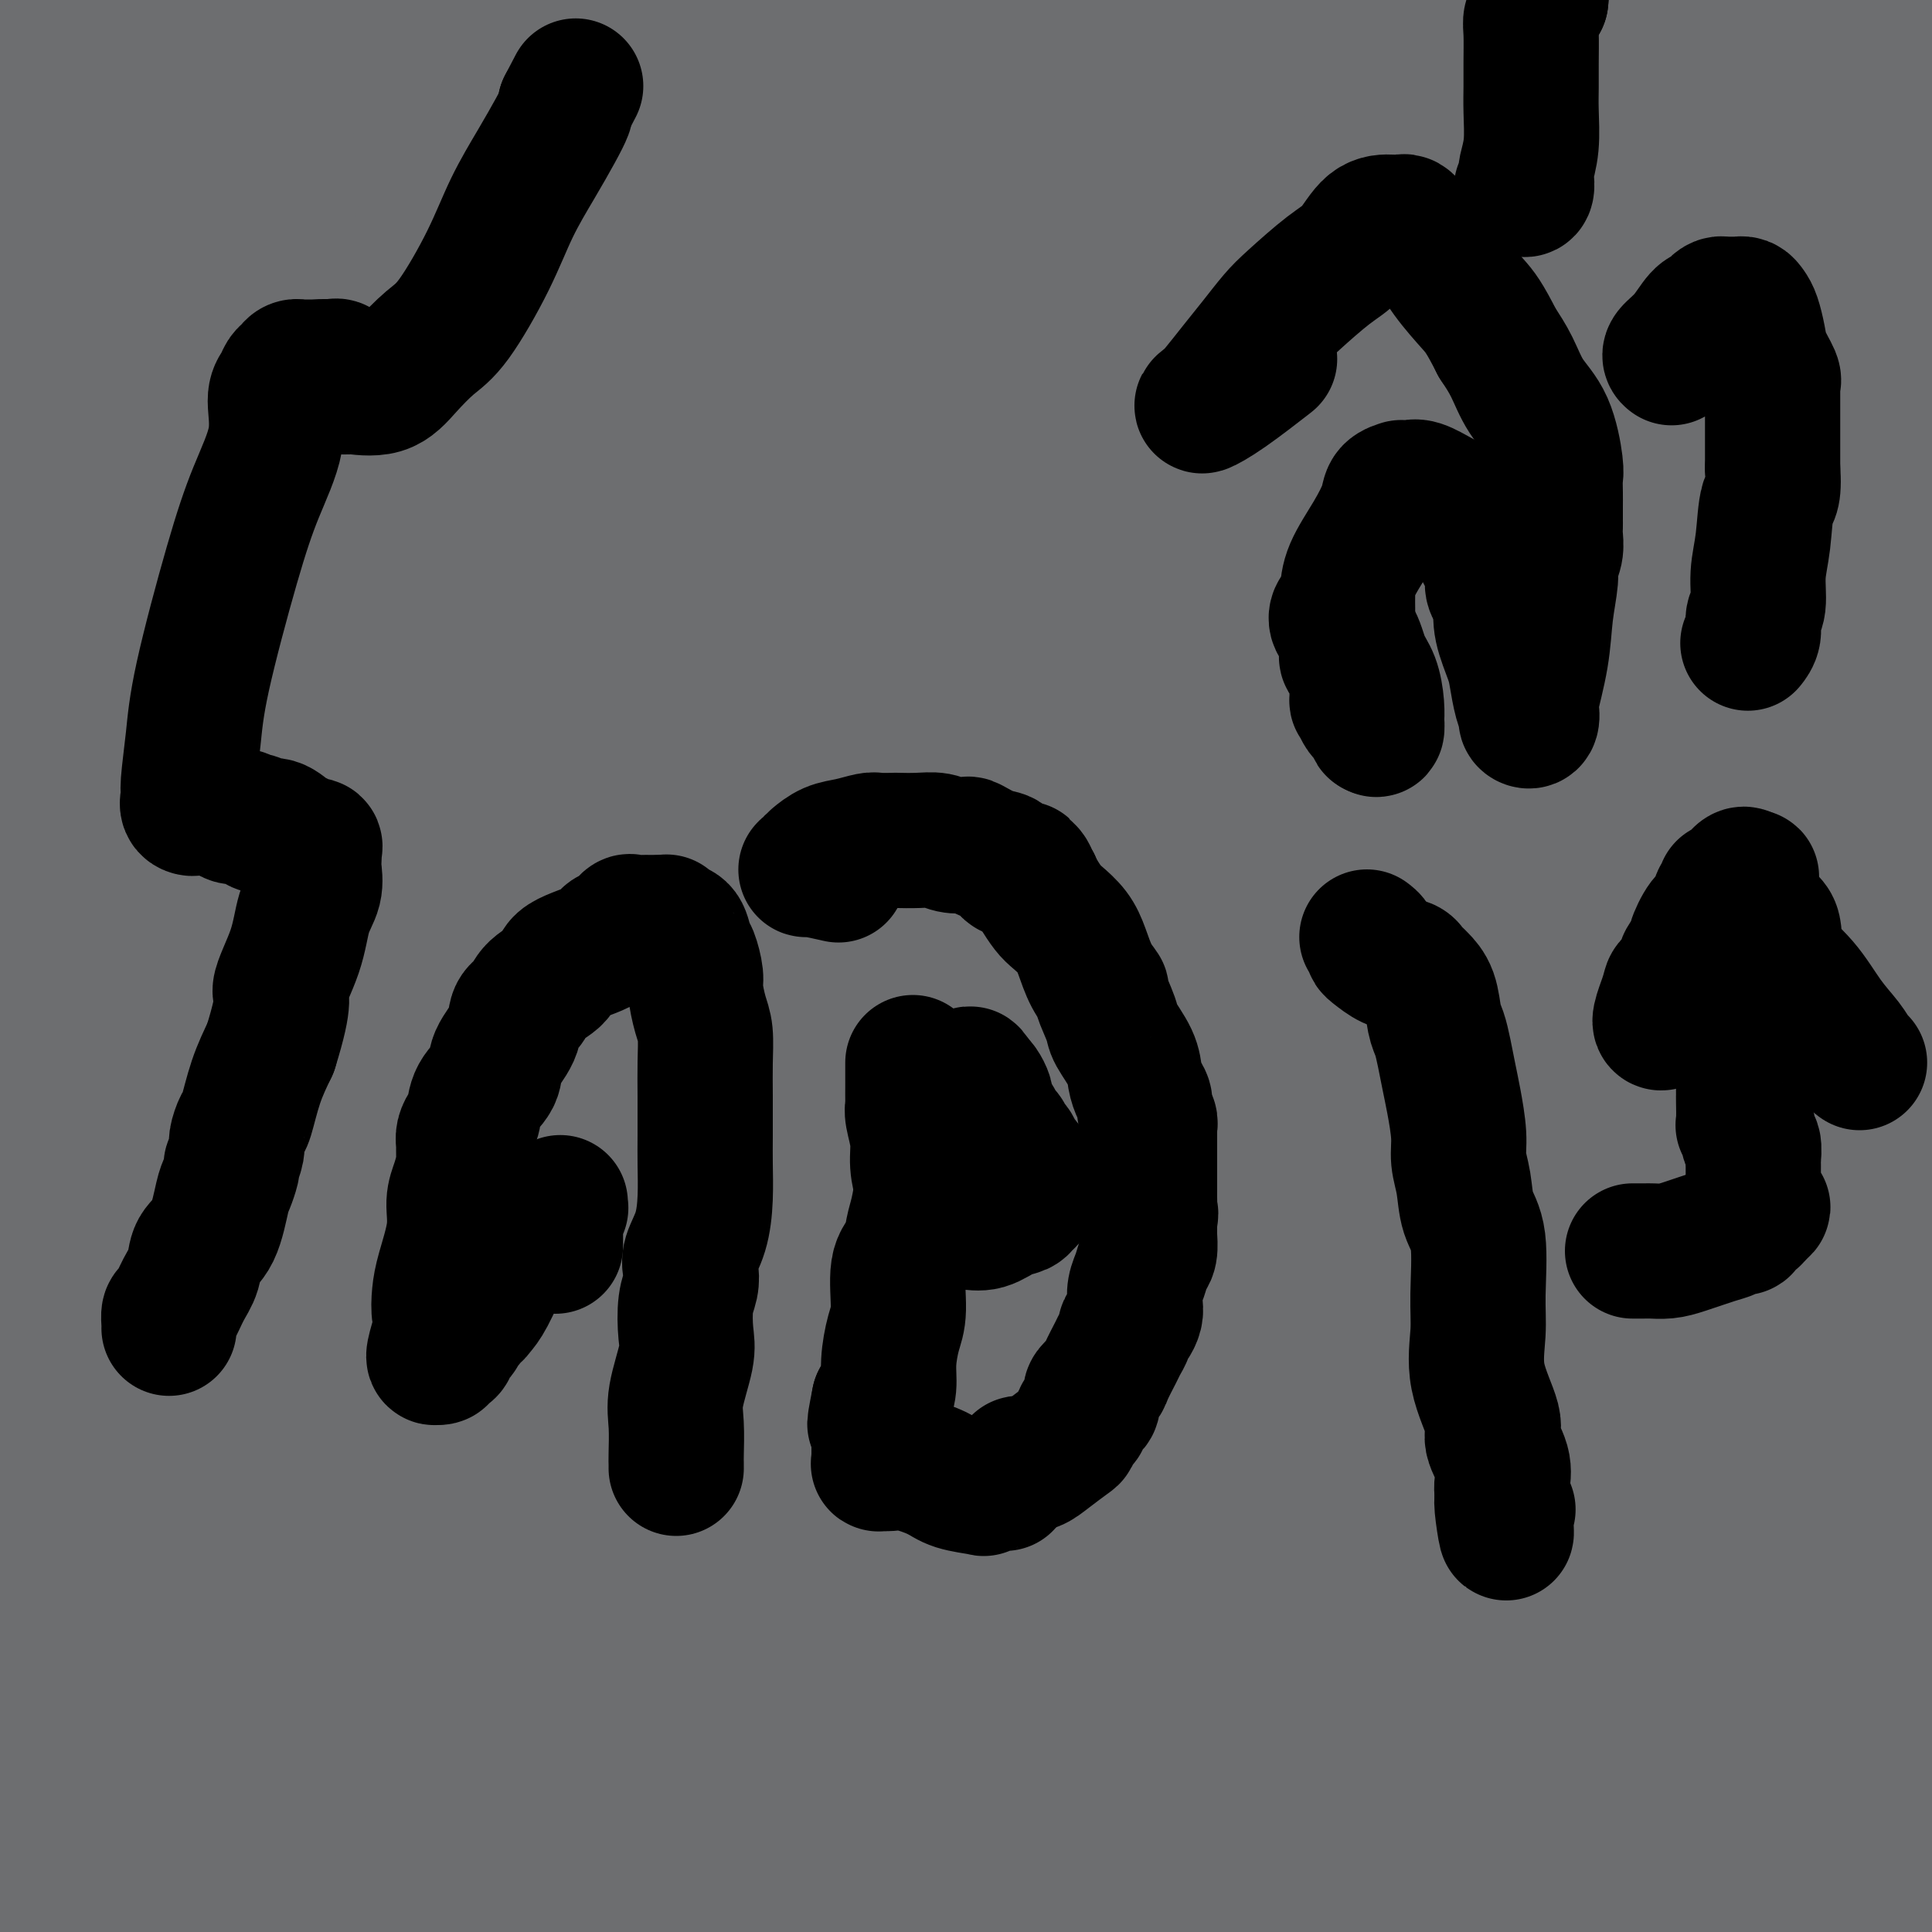 <svg viewBox='0 0 400 400' version='1.1' xmlns='http://www.w3.org/2000/svg' xmlns:xlink='http://www.w3.org/1999/xlink'><g fill='none' stroke='#6D6E70' stroke-width='28' stroke-linecap='round' stroke-linejoin='round'><path d='M280,322c0.033,0.432 0.066,0.864 0,1c-0.066,0.136 -0.230,-0.023 0,0c0.230,0.023 0.854,0.230 1,0c0.146,-0.230 -0.187,-0.895 0,-1c0.187,-0.105 0.895,0.351 1,0c0.105,-0.351 -0.393,-1.509 0,-2c0.393,-0.491 1.678,-0.317 2,-1c0.322,-0.683 -0.317,-2.225 0,-3c0.317,-0.775 1.592,-0.784 2,-1c0.408,-0.216 -0.050,-0.638 0,-1c0.050,-0.362 0.608,-0.665 1,-1c0.392,-0.335 0.617,-0.702 1,-1c0.383,-0.298 0.925,-0.528 1,-1c0.075,-0.472 -0.315,-1.187 0,-2c0.315,-0.813 1.337,-1.723 2,-2c0.663,-0.277 0.968,0.081 1,0c0.032,-0.081 -0.208,-0.599 0,-1c0.208,-0.401 0.863,-0.685 1,-1c0.137,-0.315 -0.243,-0.662 0,-1c0.243,-0.338 1.108,-0.668 2,-1c0.892,-0.332 1.811,-0.666 2,-1c0.189,-0.334 -0.351,-0.667 0,-1c0.351,-0.333 1.595,-0.667 2,-1c0.405,-0.333 -0.027,-0.667 0,-1c0.027,-0.333 0.514,-0.667 1,-1'/><path d='M300,298c3.560,-3.652 2.459,-0.784 2,0c-0.459,0.784 -0.277,-0.518 0,-1c0.277,-0.482 0.649,-0.144 1,0c0.351,0.144 0.683,0.094 1,0c0.317,-0.094 0.621,-0.234 1,0c0.379,0.234 0.834,0.840 1,1c0.166,0.160 0.044,-0.128 0,0c-0.044,0.128 -0.009,0.670 0,1c0.009,0.330 -0.009,0.448 0,1c0.009,0.552 0.045,1.538 0,2c-0.045,0.462 -0.170,0.401 0,1c0.170,0.599 0.634,1.859 1,3c0.366,1.141 0.634,2.161 1,3c0.366,0.839 0.829,1.495 1,2c0.171,0.505 0.049,0.859 0,1c-0.049,0.141 -0.024,0.071 0,0'/><path d='M309,312c0.464,2.357 0.124,1.250 0,1c-0.124,-0.250 -0.033,0.358 0,1c0.033,0.642 0.009,1.317 0,2c-0.009,0.683 -0.001,1.376 0,2c0.001,0.624 -0.003,1.181 0,2c0.003,0.819 0.015,1.899 0,3c-0.015,1.101 -0.056,2.224 0,3c0.056,0.776 0.208,1.205 0,2c-0.208,0.795 -0.776,1.958 -1,3c-0.224,1.042 -0.102,1.965 0,3c0.102,1.035 0.186,2.184 0,3c-0.186,0.816 -0.641,1.301 -1,2c-0.359,0.699 -0.621,1.613 -1,3c-0.379,1.387 -0.876,3.247 -1,4c-0.124,0.753 0.125,0.397 0,1c-0.125,0.603 -0.624,2.163 -1,3c-0.376,0.837 -0.631,0.951 -1,1c-0.369,0.049 -0.854,0.034 -1,1c-0.146,0.966 0.045,2.912 0,4c-0.045,1.088 -0.327,1.317 -1,2c-0.673,0.683 -1.738,1.820 -2,3c-0.262,1.180 0.278,2.401 0,3c-0.278,0.599 -1.376,0.575 -2,1c-0.624,0.425 -0.774,1.300 -1,2c-0.226,0.700 -0.526,1.225 -1,2c-0.474,0.775 -1.121,1.798 -2,3c-0.879,1.202 -1.990,2.582 -3,4c-1.010,1.418 -1.920,2.875 -3,4c-1.080,1.125 -2.329,1.918 -3,3c-0.671,1.082 -0.763,2.452 -1,3c-0.237,0.548 -0.618,0.274 -1,0'/><path d='M282,386c-3.274,4.746 -1.458,1.611 -1,1c0.458,-0.611 -0.442,1.300 -1,2c-0.558,0.700 -0.776,0.188 -1,0c-0.224,-0.188 -0.455,-0.050 -1,0c-0.545,0.050 -1.404,0.014 -2,0c-0.596,-0.014 -0.930,-0.005 -1,0c-0.070,0.005 0.125,0.007 0,0c-0.125,-0.007 -0.569,-0.023 -1,0c-0.431,0.023 -0.847,0.085 -1,0c-0.153,-0.085 -0.041,-0.318 0,-1c0.041,-0.682 0.011,-1.813 0,-2c-0.011,-0.187 -0.003,0.571 0,0c0.003,-0.571 0.001,-2.472 0,-4c-0.001,-1.528 -0.000,-2.682 0,-4c0.000,-1.318 0.000,-2.801 0,-4c-0.000,-1.199 -0.000,-2.114 0,-3c0.000,-0.886 0.000,-1.743 0,-2c-0.000,-0.257 -0.000,0.086 0,0c0.000,-0.086 0.000,-0.600 0,-1c-0.000,-0.400 -0.000,-0.686 0,-1c0.000,-0.314 0.000,-0.657 0,-1'/><path d='M273,366c0.034,-3.618 0.118,-1.162 0,-1c-0.118,0.162 -0.440,-1.970 0,-3c0.440,-1.030 1.640,-0.958 2,-2c0.360,-1.042 -0.121,-3.200 0,-4c0.121,-0.800 0.843,-0.244 1,-1c0.157,-0.756 -0.253,-2.825 0,-4c0.253,-1.175 1.167,-1.455 2,-2c0.833,-0.545 1.585,-1.355 2,-2c0.415,-0.645 0.492,-1.125 1,-2c0.508,-0.875 1.447,-2.146 2,-3c0.553,-0.854 0.722,-1.291 1,-2c0.278,-0.709 0.667,-1.691 1,-2c0.333,-0.309 0.611,0.053 1,0c0.389,-0.053 0.888,-0.522 1,-1c0.112,-0.478 -0.162,-0.965 0,-1c0.162,-0.035 0.761,0.381 1,0c0.239,-0.381 0.120,-1.558 0,-2c-0.120,-0.442 -0.240,-0.149 0,0c0.240,0.149 0.838,0.156 1,0c0.162,-0.156 -0.114,-0.473 0,-1c0.114,-0.527 0.618,-1.265 1,-2c0.382,-0.735 0.641,-1.467 1,-2c0.359,-0.533 0.817,-0.867 1,-1c0.183,-0.133 0.092,-0.067 0,0'/><path d='M156,382c-0.422,0.101 -0.843,0.203 -1,0c-0.157,-0.203 -0.049,-0.709 0,-1c0.049,-0.291 0.039,-0.367 0,-1c-0.039,-0.633 -0.105,-1.822 0,-2c0.105,-0.178 0.383,0.655 0,0c-0.383,-0.655 -1.427,-2.799 -2,-4c-0.573,-1.201 -0.676,-1.460 -1,-2c-0.324,-0.540 -0.870,-1.360 -1,-2c-0.130,-0.640 0.157,-1.099 0,-2c-0.157,-0.901 -0.759,-2.244 -1,-3c-0.241,-0.756 -0.121,-0.923 0,-1c0.121,-0.077 0.243,-0.062 0,0c-0.243,0.062 -0.853,0.171 -1,0c-0.147,-0.171 0.167,-0.622 0,-1c-0.167,-0.378 -0.816,-0.684 -1,-1c-0.184,-0.316 0.095,-0.641 0,-1c-0.095,-0.359 -0.566,-0.752 -1,-1c-0.434,-0.248 -0.831,-0.352 -1,-1c-0.169,-0.648 -0.110,-1.840 0,-3c0.110,-1.160 0.272,-2.288 0,-3c-0.272,-0.712 -0.977,-1.007 -2,-3c-1.023,-1.993 -2.365,-5.683 -3,-8c-0.635,-2.317 -0.562,-3.260 -1,-4c-0.438,-0.740 -1.387,-1.276 -2,-2c-0.613,-0.724 -0.889,-1.635 -1,-2c-0.111,-0.365 -0.055,-0.182 0,0'/><path d='M137,334c-2.926,-7.557 -0.742,-2.450 0,-1c0.742,1.450 0.042,-0.756 -1,-2c-1.042,-1.244 -2.427,-1.524 -3,-2c-0.573,-0.476 -0.335,-1.146 -1,-2c-0.665,-0.854 -2.234,-1.891 -3,-3c-0.766,-1.109 -0.728,-2.288 -1,-3c-0.272,-0.712 -0.853,-0.955 -1,-1c-0.147,-0.045 0.141,0.108 0,0c-0.141,-0.108 -0.710,-0.478 -2,-2c-1.290,-1.522 -3.302,-4.198 -5,-6c-1.698,-1.802 -3.081,-2.732 -4,-4c-0.919,-1.268 -1.373,-2.876 -2,-4c-0.627,-1.124 -1.426,-1.765 -2,-2c-0.574,-0.235 -0.924,-0.063 -1,0c-0.076,0.063 0.121,0.018 0,0c-0.121,-0.018 -0.561,-0.009 -1,0'/><path d='M110,302c-4.788,-4.955 -3.259,-1.344 -3,0c0.259,1.344 -0.754,0.419 -2,0c-1.246,-0.419 -2.726,-0.333 -4,0c-1.274,0.333 -2.341,0.913 -3,1c-0.659,0.087 -0.909,-0.320 -1,0c-0.091,0.320 -0.025,1.366 0,2c0.025,0.634 0.007,0.857 0,1c-0.007,0.143 -0.002,0.206 0,1c0.002,0.794 0.000,2.321 0,4c-0.000,1.679 -0.000,3.511 0,5c0.000,1.489 0.000,2.634 0,4c-0.000,1.366 -0.000,2.954 0,5c0.000,2.046 -0.000,4.550 0,6c0.000,1.450 0.000,1.846 0,3c-0.000,1.154 -0.000,3.067 0,4c0.000,0.933 0.000,0.887 0,1c-0.000,0.113 -0.001,0.384 0,1c0.001,0.616 0.003,1.576 0,2c-0.003,0.424 -0.013,0.312 0,1c0.013,0.688 0.048,2.176 0,4c-0.048,1.824 -0.178,3.984 0,6c0.178,2.016 0.663,3.889 1,6c0.337,2.111 0.525,4.460 1,6c0.475,1.540 1.238,2.270 2,3'/><path d='M101,368c0.551,2.486 -0.070,1.202 0,1c0.070,-0.202 0.831,0.678 1,1c0.169,0.322 -0.253,0.086 0,0c0.253,-0.086 1.181,-0.023 2,0c0.819,0.023 1.529,0.006 2,0c0.471,-0.006 0.702,-0.002 1,0c0.298,0.002 0.661,0.000 1,0c0.339,-0.000 0.654,-0.000 1,0c0.346,0.000 0.724,-0.000 1,0c0.276,0.000 0.451,0.000 1,0c0.549,-0.000 1.470,-0.001 2,0c0.530,0.001 0.667,0.004 1,0c0.333,-0.004 0.863,-0.015 1,0c0.137,0.015 -0.117,0.054 0,0c0.117,-0.054 0.605,-0.203 1,0c0.395,0.203 0.697,0.759 1,1c0.303,0.241 0.607,0.168 1,0c0.393,-0.168 0.875,-0.430 1,0c0.125,0.430 -0.107,1.551 0,2c0.107,0.449 0.554,0.224 1,0'/><path d='M120,373c3.117,0.774 1.409,0.207 1,0c-0.409,-0.207 0.482,-0.056 1,0c0.518,0.056 0.664,0.015 1,0c0.336,-0.015 0.863,-0.004 1,0c0.137,0.004 -0.117,0.001 0,0c0.117,-0.001 0.605,-0.000 1,0c0.395,0.000 0.697,0.000 1,0c0.303,-0.000 0.606,-0.000 1,0c0.394,0.000 0.879,0.000 1,0c0.121,-0.000 -0.121,-0.000 0,0c0.121,0.000 0.606,0.000 1,0c0.394,-0.000 0.697,-0.000 1,0'/><path d='M130,373c1.547,-0.136 0.415,-0.474 0,-1c-0.415,-0.526 -0.114,-1.238 0,-2c0.114,-0.762 0.042,-1.574 0,-2c-0.042,-0.426 -0.054,-0.466 0,-1c0.054,-0.534 0.173,-1.561 0,-2c-0.173,-0.439 -0.637,-0.288 -1,-1c-0.363,-0.712 -0.626,-2.285 -1,-3c-0.374,-0.715 -0.859,-0.570 -1,-1c-0.141,-0.430 0.063,-1.435 0,-2c-0.063,-0.565 -0.394,-0.691 -1,-1c-0.606,-0.309 -1.486,-0.800 -2,-1c-0.514,-0.200 -0.663,-0.109 -1,0c-0.337,0.109 -0.861,0.236 -1,0c-0.139,-0.236 0.106,-0.837 0,-1c-0.106,-0.163 -0.563,0.110 -1,0c-0.437,-0.110 -0.853,-0.603 -1,-1c-0.147,-0.397 -0.025,-0.698 0,-1c0.025,-0.302 -0.046,-0.606 0,-1c0.046,-0.394 0.208,-0.879 0,-1c-0.208,-0.121 -0.787,0.121 -1,0c-0.213,-0.121 -0.061,-0.606 0,-1c0.061,-0.394 0.030,-0.697 0,-1'/><path d='M119,349c-1.217,-1.403 -0.260,-0.412 0,-2c0.260,-1.588 -0.176,-5.757 0,-9c0.176,-3.243 0.963,-5.561 2,-9c1.037,-3.439 2.323,-8.000 3,-11c0.677,-3.000 0.746,-4.439 2,-7c1.254,-2.561 3.695,-6.244 5,-9c1.305,-2.756 1.474,-4.584 2,-6c0.526,-1.416 1.408,-2.421 2,-3c0.592,-0.579 0.895,-0.733 1,-1c0.105,-0.267 0.013,-0.648 0,-1c-0.013,-0.352 0.052,-0.674 0,-1c-0.052,-0.326 -0.222,-0.655 0,-2c0.222,-1.345 0.834,-3.706 1,-6c0.166,-2.294 -0.115,-4.521 0,-6c0.115,-1.479 0.627,-2.210 1,-4c0.373,-1.790 0.608,-4.639 1,-7c0.392,-2.361 0.942,-4.235 1,-6c0.058,-1.765 -0.377,-3.420 0,-5c0.377,-1.580 1.565,-3.083 2,-4c0.435,-0.917 0.117,-1.247 0,-2c-0.117,-0.753 -0.033,-1.929 0,-3c0.033,-1.071 0.017,-2.035 0,-3'/><path d='M142,242c0.864,-7.732 0.024,-3.062 0,-2c-0.024,1.062 0.768,-1.483 1,-3c0.232,-1.517 -0.095,-2.005 0,-3c0.095,-0.995 0.614,-2.497 1,-4c0.386,-1.503 0.639,-3.007 1,-5c0.361,-1.993 0.829,-4.477 1,-6c0.171,-1.523 0.046,-2.087 0,-5c-0.046,-2.913 -0.012,-8.174 0,-12c0.012,-3.826 0.003,-6.216 0,-8c-0.003,-1.784 -0.001,-2.964 0,-4c0.001,-1.036 0.000,-1.930 0,-3c-0.000,-1.070 -0.000,-2.316 0,-3c0.000,-0.684 0.000,-0.806 0,-1c-0.000,-0.194 -0.000,-0.460 0,-1c0.000,-0.540 0.000,-1.356 0,-2c-0.000,-0.644 0.000,-1.117 0,-2c-0.000,-0.883 -0.000,-2.176 0,-3c0.000,-0.824 0.000,-1.181 0,-2c-0.000,-0.819 -0.000,-2.102 0,-3c0.000,-0.898 0.000,-1.410 0,-3c-0.000,-1.590 -0.000,-4.257 0,-6c0.000,-1.743 0.002,-2.563 0,-4c-0.002,-1.437 -0.006,-3.493 0,-5c0.006,-1.507 0.022,-2.466 0,-3c-0.022,-0.534 -0.083,-0.644 0,-1c0.083,-0.356 0.309,-0.959 0,-1c-0.309,-0.041 -1.155,0.479 -2,1'/><path d='M144,148c-0.487,-10.810 -0.704,-2.336 -1,1c-0.296,3.336 -0.671,1.535 -1,1c-0.329,-0.535 -0.613,0.198 -1,1c-0.387,0.802 -0.877,1.673 -1,2c-0.123,0.327 0.122,0.110 0,0c-0.122,-0.110 -0.609,-0.112 -1,0c-0.391,0.112 -0.685,0.339 -1,1c-0.315,0.661 -0.652,1.757 -1,2c-0.348,0.243 -0.708,-0.367 -1,0c-0.292,0.367 -0.515,1.709 -1,2c-0.485,0.291 -1.232,-0.470 -2,0c-0.768,0.470 -1.556,2.171 -2,3c-0.444,0.829 -0.542,0.785 -1,1c-0.458,0.215 -1.274,0.687 -2,1c-0.726,0.313 -1.361,0.465 -2,1c-0.639,0.535 -1.281,1.453 -2,2c-0.719,0.547 -1.515,0.724 -2,1c-0.485,0.276 -0.659,0.652 -1,1c-0.341,0.348 -0.849,0.669 -1,1c-0.151,0.331 0.056,0.672 0,1c-0.056,0.328 -0.374,0.644 -1,1c-0.626,0.356 -1.562,0.753 -2,1c-0.438,0.247 -0.380,0.345 -1,1c-0.620,0.655 -1.919,1.866 -3,3c-1.081,1.134 -1.945,2.190 -2,3c-0.055,0.810 0.699,1.374 0,3c-0.699,1.626 -2.849,4.313 -5,7'/><path d='M106,189c-1.568,2.841 -1.989,3.444 -2,4c-0.011,0.556 0.389,1.066 0,2c-0.389,0.934 -1.568,2.293 -2,3c-0.432,0.707 -0.116,0.761 0,1c0.116,0.239 0.031,0.662 0,1c-0.031,0.338 -0.008,0.590 0,1c0.008,0.410 0.002,0.978 0,1c-0.002,0.022 -0.001,-0.503 0,0c0.001,0.503 0.000,2.033 0,3c-0.000,0.967 -0.001,1.371 0,2c0.001,0.629 0.002,1.482 0,2c-0.002,0.518 -0.008,0.702 0,1c0.008,0.298 0.029,0.710 0,1c-0.029,0.290 -0.110,0.459 0,1c0.110,0.541 0.411,1.454 1,2c0.589,0.546 1.467,0.724 2,1c0.533,0.276 0.721,0.648 1,1c0.279,0.352 0.649,0.683 1,1c0.351,0.317 0.683,0.621 1,1c0.317,0.379 0.617,0.833 1,1c0.383,0.167 0.848,0.047 1,0c0.152,-0.047 -0.009,-0.020 0,1c0.009,1.020 0.187,3.033 1,5c0.813,1.967 2.260,3.889 3,5c0.740,1.111 0.773,1.411 1,2c0.227,0.589 0.649,1.467 1,2c0.351,0.533 0.633,0.720 1,1c0.367,0.280 0.819,0.651 1,1c0.181,0.349 0.090,0.674 0,1'/><path d='M118,237c2.484,3.701 0.692,0.452 0,0c-0.692,-0.452 -0.286,1.892 0,3c0.286,1.108 0.453,0.978 1,2c0.547,1.022 1.475,3.195 2,4c0.525,0.805 0.647,0.243 1,0c0.353,-0.243 0.938,-0.168 1,0c0.062,0.168 -0.400,0.427 0,1c0.400,0.573 1.662,1.459 2,2c0.338,0.541 -0.246,0.737 0,1c0.246,0.263 1.323,0.592 2,1c0.677,0.408 0.955,0.894 1,1c0.045,0.106 -0.143,-0.168 0,0c0.143,0.168 0.616,0.778 1,1c0.384,0.222 0.679,0.056 1,0c0.321,-0.056 0.667,-0.000 1,0c0.333,0.000 0.652,-0.054 1,0c0.348,0.054 0.724,0.218 1,0c0.276,-0.218 0.450,-0.818 1,-1c0.550,-0.182 1.474,0.053 2,0c0.526,-0.053 0.652,-0.393 2,-1c1.348,-0.607 3.918,-1.482 5,-2c1.082,-0.518 0.676,-0.678 1,-1c0.324,-0.322 1.378,-0.806 2,-1c0.622,-0.194 0.811,-0.097 1,0'/><path d='M147,247c3.194,-0.928 2.178,-0.247 2,0c-0.178,0.247 0.481,0.059 1,0c0.519,-0.059 0.898,0.009 1,0c0.102,-0.009 -0.074,-0.095 0,0c0.074,0.095 0.399,0.372 1,1c0.601,0.628 1.479,1.609 2,2c0.521,0.391 0.687,0.193 1,0c0.313,-0.193 0.775,-0.382 1,0c0.225,0.382 0.215,1.334 1,2c0.785,0.666 2.367,1.048 3,1c0.633,-0.048 0.316,-0.524 0,-1'/><path d='M160,252c2.136,0.423 0.976,-1.019 1,-3c0.024,-1.981 1.233,-4.500 2,-7c0.767,-2.500 1.091,-4.981 2,-8c0.909,-3.019 2.403,-6.577 3,-8c0.597,-1.423 0.299,-0.712 0,0'/><path d='M296,158c0.112,-0.055 0.224,-0.110 0,0c-0.224,0.110 -0.784,0.385 -1,1c-0.216,0.615 -0.088,1.569 0,2c0.088,0.431 0.135,0.339 0,2c-0.135,1.661 -0.454,5.075 -1,8c-0.546,2.925 -1.320,5.360 -2,9c-0.680,3.640 -1.266,8.484 -2,11c-0.734,2.516 -1.616,2.702 -2,6c-0.384,3.298 -0.268,9.708 -1,14c-0.732,4.292 -2.310,6.467 -3,8c-0.690,1.533 -0.491,2.423 -1,5c-0.509,2.577 -1.725,6.841 -3,10c-1.275,3.159 -2.609,5.214 -4,8c-1.391,2.786 -2.838,6.303 -4,10c-1.162,3.697 -2.037,7.575 -3,11c-0.963,3.425 -2.013,6.397 -3,9c-0.987,2.603 -1.911,4.838 -3,7c-1.089,2.162 -2.343,4.249 -3,6c-0.657,1.751 -0.715,3.164 -1,4c-0.285,0.836 -0.796,1.096 -1,1c-0.204,-0.096 -0.102,-0.548 0,-1'/><path d='M258,289c-3.888,9.637 0.892,-5.271 6,-17c5.108,-11.729 10.544,-20.278 20,-39c9.456,-18.722 22.930,-47.618 38,-74c15.070,-26.382 31.734,-50.252 48,-78c16.266,-27.748 32.133,-59.374 48,-91'/><path d='M320,182c12.333,-19.667 24.667,-39.333 0,0c-24.667,39.333 -86.333,137.667 -148,236'/><path d='M270,213c-9.333,23.833 -18.667,47.667 0,0c18.667,-47.667 65.333,-166.833 112,-286'/><path d='M325,195c0.000,0.000 0.100,0.100 0.1,0.1'/><path d='M325,195c-24.500,16.083 -49.000,32.167 -99,70c-50.000,37.833 -125.500,97.417 -201,157'/><path d='M386,70c-0.778,0.778 -1.556,1.556 -1,0c0.556,-1.556 2.444,-5.444 6,-11c3.556,-5.556 8.778,-12.778 14,-20'/><path d='M335,74c8.970,-5.293 17.941,-10.585 0,0c-17.941,10.585 -62.792,37.049 -104,58c-41.208,20.951 -78.773,36.389 -113,51c-34.227,14.611 -65.117,28.394 -81,36c-15.883,7.606 -16.759,9.035 -15,9c1.759,-0.035 6.152,-1.536 8,-2c1.848,-0.464 1.150,0.108 15,-11c13.850,-11.108 42.249,-33.895 72,-57c29.751,-23.105 60.856,-46.528 100,-74c39.144,-27.472 86.327,-58.992 121,-80c34.673,-21.008 56.837,-31.504 79,-42'/><path d='M328,59c10.756,-6.822 21.511,-13.644 0,0c-21.511,13.644 -75.289,47.756 -140,86c-64.711,38.244 -140.356,80.622 -216,123'/><path d='M122,167c-18.222,10.467 -36.444,20.933 0,0c36.444,-20.933 127.556,-73.267 199,-113c71.444,-39.733 123.222,-66.867 175,-94'/><path d='M214,104c16.400,-6.756 32.800,-13.511 0,0c-32.800,13.511 -114.800,47.289 -169,75c-54.200,27.711 -80.600,49.356 -107,71'/><path d='M51,175c-11.064,7.733 -22.128,15.467 0,0c22.128,-15.467 77.449,-54.133 109,-80c31.551,-25.867 39.333,-38.933 44,-45c4.667,-6.067 6.218,-5.133 -1,-2c-7.218,3.133 -23.205,8.467 -60,26c-36.795,17.533 -94.397,47.267 -152,77'/><path d='M261,42c-22.917,8.750 -45.833,17.500 0,0c45.833,-17.500 160.417,-61.250 275,-105'/><path d='M334,124c20.156,-10.200 40.311,-20.400 0,0c-40.311,20.400 -141.089,71.400 -214,110c-72.911,38.600 -117.956,64.800 -163,91'/><path d='M75,274c-18.333,10.422 -36.667,20.844 0,0c36.667,-20.844 128.333,-72.956 201,-114c72.667,-41.044 126.333,-71.022 180,-101'/><path d='M343,81c23.244,-8.400 46.489,-16.800 0,0c-46.489,16.800 -162.711,58.800 -258,96c-95.289,37.200 -169.644,69.600 -244,102'/><path d='M47,241c-31.244,10.622 -62.489,21.244 0,0c62.489,-21.244 218.711,-74.356 344,-114c125.289,-39.644 219.644,-65.822 314,-92'/><path d='M311,308c11.311,-8.578 22.622,-17.156 0,0c-22.622,17.156 -79.178,60.044 -110,86c-30.822,25.956 -35.911,34.978 -41,44'/><path d='M373,366c-3.625,1.476 -7.250,2.952 0,0c7.250,-2.952 25.375,-10.333 22,-8c-3.375,2.333 -28.250,14.381 -61,34c-32.750,19.619 -73.375,46.810 -114,74'/><path d='M333,272c27.600,-12.289 55.200,-24.578 0,0c-55.200,24.578 -193.200,86.022 -265,121c-71.800,34.978 -77.400,43.489 -83,52'/><path d='M140,363c-16.133,9.289 -32.267,18.578 0,0c32.267,-18.578 112.933,-65.022 180,-104c67.067,-38.978 120.533,-70.489 174,-102'/><path d='M191,282c17.822,-7.222 35.644,-14.444 0,0c-35.644,14.444 -124.756,50.556 -167,69c-42.244,18.444 -37.622,19.222 -33,20'/><path d='M60,329c-14.756,9.400 -29.511,18.800 0,0c29.511,-18.800 103.289,-65.800 171,-110c67.711,-44.200 129.356,-85.600 191,-127'/><path d='M333,149c18.178,-7.756 36.356,-15.511 0,0c-36.356,15.511 -127.244,54.289 -200,90c-72.756,35.711 -127.378,68.356 -182,101'/><path d='M50,268c-5.755,6.939 -11.510,13.879 0,0c11.510,-13.879 40.286,-48.575 52,-63c11.714,-14.425 6.367,-8.578 4,-8c-2.367,0.578 -1.753,-4.114 -19,14c-17.247,18.114 -52.356,59.032 -84,95c-31.644,35.968 -59.822,66.984 -88,98'/><path d='M186,334c-38.083,14.833 -76.167,29.667 0,0c76.167,-29.667 266.583,-103.833 457,-178'/><path d='M378,293c19.333,-9.417 38.667,-18.833 0,0c-38.667,18.833 -135.333,65.917 -232,113'/><path d='M225,324c-15.417,8.583 -30.833,17.167 0,0c30.833,-17.167 107.917,-60.083 185,-103'/><path d='M260,308c19.250,-9.500 38.500,-19.000 0,0c-38.500,19.000 -134.750,66.500 -231,114'/><path d='M161,335c-24.167,11.667 -48.333,23.333 0,0c48.333,-23.333 169.167,-81.667 290,-140'/><path d='M281,286c22.733,-4.133 45.467,-8.267 0,0c-45.467,8.267 -159.133,28.933 -222,39c-62.867,10.067 -74.933,9.533 -87,9'/><path d='M3,308c-12.976,8.905 -25.952,17.810 0,0c25.952,-17.810 90.833,-62.333 163,-105c72.167,-42.667 151.619,-83.476 216,-115c64.381,-31.524 113.690,-53.762 163,-76'/><path d='M372,98c20.400,-6.422 40.800,-12.844 0,0c-40.800,12.844 -142.800,44.956 -222,64c-79.200,19.044 -135.600,25.022 -192,31'/><path d='M176,46c-16.000,7.333 -32.000,14.667 0,0c32.000,-14.667 112.000,-51.333 192,-88'/><path d='M80,4c0.280,-0.280 0.560,-0.560 0,0c-0.560,0.560 -1.958,1.958 -5,4c-3.042,2.042 -7.726,4.726 6,0c13.726,-4.726 45.863,-16.863 78,-29'/><path d='M19,41c2.917,-2.667 5.833,-5.333 0,0c-5.833,5.333 -20.417,18.667 -35,32'/><path d='M17,79c-9.956,3.111 -19.911,6.222 0,0c19.911,-6.222 69.689,-21.778 121,-40c51.311,-18.222 104.156,-39.111 157,-60'/><path d='M165,25c19.000,-6.750 38.000,-13.500 0,0c-38.000,13.500 -133.000,47.250 -228,81'/><path d='M153,39c-16.333,7.000 -32.667,14.000 0,0c32.667,-14.000 114.333,-49.000 196,-84'/><path d='M39,48c17.000,-6.250 34.000,-12.500 0,0c-34.000,12.500 -119.000,43.750 -204,75'/><path d='M57,26c12.833,-6.167 25.667,-12.333 0,0c-25.667,12.333 -89.833,43.167 -154,74'/><path d='M127,39c-14.667,5.167 -29.333,10.333 0,0c29.333,-10.333 102.667,-36.167 176,-62'/><path d='M18,54c-13.833,7.083 -27.667,14.167 0,0c27.667,-14.167 96.833,-49.583 166,-85'/><path d='M53,0c-6.083,2.833 -12.167,5.667 0,0c12.167,-5.667 42.583,-19.833 73,-34'/><path d='M102,7c0.501,-0.791 1.002,-1.582 0,0c-1.002,1.582 -3.508,5.537 -5,8c-1.492,2.463 -1.969,3.433 -2,4c-0.031,0.567 0.386,0.732 0,1c-0.386,0.268 -1.573,0.639 -2,1c-0.427,0.361 -0.092,0.712 0,1c0.092,0.288 -0.059,0.515 -1,2c-0.941,1.485 -2.673,4.230 -4,6c-1.327,1.770 -2.251,2.565 -6,6c-3.749,3.435 -10.325,9.510 -14,13c-3.675,3.490 -4.449,4.395 -5,5c-0.551,0.605 -0.879,0.908 -1,1c-0.121,0.092 -0.037,-0.029 0,0c0.037,0.029 0.025,0.207 1,-1c0.975,-1.207 2.936,-3.798 6,-6c3.064,-2.202 7.230,-4.016 11,-6c3.770,-1.984 7.145,-4.140 10,-6c2.855,-1.860 5.192,-3.424 8,-5c2.808,-1.576 6.088,-3.165 8,-4c1.912,-0.835 2.456,-0.918 3,-1'/><path d='M109,26c7.669,-4.692 3.841,-2.423 3,-2c-0.841,0.423 1.304,-0.999 3,-2c1.696,-1.001 2.944,-1.580 6,-3c3.056,-1.420 7.920,-3.679 11,-5c3.080,-1.321 4.378,-1.702 8,-3c3.622,-1.298 9.570,-3.514 14,-5c4.430,-1.486 7.342,-2.244 10,-3c2.658,-0.756 5.063,-1.512 7,-2c1.937,-0.488 3.406,-0.708 5,-1c1.594,-0.292 3.313,-0.655 5,-1c1.687,-0.345 3.344,-0.673 5,-1'/><path d='M186,0c0.936,-0.084 1.872,-0.169 0,0c-1.872,0.169 -6.551,0.591 -12,2c-5.449,1.409 -11.667,3.803 -19,5c-7.333,1.197 -15.782,1.196 -25,2c-9.218,0.804 -19.205,2.411 -28,3c-8.795,0.589 -16.399,0.158 -24,0c-7.601,-0.158 -15.201,-0.042 -21,0c-5.799,0.042 -9.798,0.012 -13,0c-3.202,-0.012 -5.608,-0.005 -7,0c-1.392,0.005 -1.771,0.007 -2,0c-0.229,-0.007 -0.309,-0.022 -1,0c-0.691,0.022 -1.994,0.083 -4,0c-2.006,-0.083 -4.716,-0.309 -10,0c-5.284,0.309 -13.142,1.155 -21,2'/><path d='M36,8c-7.021,0.756 -14.042,1.512 0,0c14.042,-1.512 49.147,-5.293 94,-7c44.853,-1.707 99.455,-1.341 124,-1c24.545,0.341 19.032,0.658 18,0c-1.032,-0.658 2.418,-2.291 1,0c-1.418,2.291 -7.703,8.506 -17,16c-9.297,7.494 -21.605,16.266 -40,28c-18.395,11.734 -42.875,26.428 -72,43c-29.125,16.572 -62.893,35.020 -103,57c-40.107,21.980 -86.554,47.490 -133,73'/><path d='M155,268c43.833,-11.000 87.667,-22.000 0,0c-87.667,22.000 -306.833,77.000 -526,132'/><path d='M271,284c-39.250,7.000 -78.500,14.000 0,0c78.500,-14.000 274.750,-49.000 471,-84'/><path d='M281,391c40.583,-10.083 81.167,-20.167 0,0c-81.167,20.167 -284.083,70.583 -487,121'/><path d='M80,395c-25.222,7.533 -50.444,15.067 0,0c50.444,-15.067 176.556,-52.733 244,-75c67.444,-22.267 76.222,-29.133 85,-36'/><path d='M324,326c16.378,-5.378 32.756,-10.756 0,0c-32.756,10.756 -114.644,37.644 -216,60c-101.356,22.356 -222.178,40.178 -343,58'/><path d='M2,284c-29.053,7.726 -58.105,15.451 0,0c58.105,-15.451 203.368,-54.079 282,-77c78.632,-22.921 90.633,-30.133 91,-32c0.367,-1.867 -10.901,1.613 -33,17c-22.099,15.387 -55.028,42.682 -162,72c-106.972,29.318 -287.986,60.659 -469,92'/><path d='M74,178c-25.357,3.479 -50.714,6.959 0,0c50.714,-6.959 177.498,-24.356 241,-31c63.502,-6.644 63.722,-2.533 53,16c-10.722,18.533 -32.387,51.490 -80,93c-47.613,41.510 -121.175,91.574 -209,136c-87.825,44.426 -189.912,83.213 -292,122'/><path d='M277,335c-2.958,1.298 -5.917,2.595 0,0c5.917,-2.595 20.708,-9.083 26,-11c5.292,-1.917 1.083,0.738 -29,17c-30.083,16.262 -86.042,46.131 -142,76'/><path d='M220,326c-3.237,4.534 -6.474,9.068 0,0c6.474,-9.068 22.657,-31.736 29,-41c6.343,-9.264 2.844,-5.122 1,-2c-1.844,3.122 -2.035,5.225 -5,18c-2.965,12.775 -8.704,36.221 -14,55c-5.296,18.779 -10.148,32.889 -15,47'/><path d='M257,351c-6.356,8.000 -12.711,16.000 0,0c12.711,-16.000 44.489,-56.000 73,-92c28.511,-36.000 53.756,-68.000 79,-100'/><path d='M391,255c4.289,-6.800 8.578,-13.600 0,0c-8.578,13.600 -30.022,47.600 -47,76c-16.978,28.400 -29.489,51.200 -42,74'/><path d='M311,377c-3.863,8.815 -7.726,17.631 0,0c7.726,-17.631 27.042,-61.708 44,-99c16.958,-37.292 31.560,-67.798 40,-86c8.440,-18.202 10.720,-24.101 13,-30'/><path d='M396,166c1.600,-3.065 3.201,-6.129 0,0c-3.201,6.129 -11.203,21.452 -16,32c-4.797,10.548 -6.389,16.322 -7,20c-0.611,3.678 -0.241,5.259 -1,6c-0.759,0.741 -2.645,0.640 2,-15c4.645,-15.640 15.823,-46.820 27,-78'/><path d='M395,143c2.150,-6.337 4.301,-12.674 0,0c-4.301,12.674 -15.053,44.358 -19,56c-3.947,11.642 -1.088,3.241 0,1c1.088,-2.241 0.405,1.678 1,0c0.595,-1.678 2.468,-8.952 6,-19c3.532,-10.048 8.723,-22.871 12,-30c3.277,-7.129 4.638,-8.565 6,-10'/><path d='M396,153c1.673,-3.534 3.345,-7.067 0,0c-3.345,7.067 -11.709,24.736 -18,40c-6.291,15.264 -10.509,28.123 -15,40c-4.491,11.877 -9.256,22.772 -8,13c1.256,-9.772 8.534,-40.211 15,-66c6.466,-25.789 12.121,-46.927 16,-67c3.879,-20.073 5.984,-39.081 7,-49c1.016,-9.919 0.945,-10.750 1,-11c0.055,-0.250 0.236,0.079 -7,13c-7.236,12.921 -21.889,38.433 -35,62c-13.111,23.567 -24.681,45.187 -35,63c-10.319,17.813 -19.388,31.817 -24,40c-4.612,8.183 -4.766,10.545 -5,12c-0.234,1.455 -0.546,2.003 0,1c0.546,-1.003 1.951,-3.558 5,-12c3.049,-8.442 7.741,-22.770 12,-35c4.259,-12.230 8.085,-22.360 10,-28c1.915,-5.640 1.918,-6.790 2,-7c0.082,-0.210 0.243,0.519 0,1c-0.243,0.481 -0.891,0.713 -3,8c-2.109,7.287 -5.680,21.629 -14,43c-8.320,21.371 -21.389,49.772 -32,75c-10.611,25.228 -18.765,47.285 -23,60c-4.235,12.715 -4.550,16.090 -4,16c0.550,-0.090 1.965,-3.646 0,-1c-1.965,2.646 -7.310,11.493 4,-17c11.310,-28.493 39.276,-94.325 59,-140c19.724,-45.675 31.207,-71.193 41,-93c9.793,-21.807 17.897,-39.904 26,-58'/><path d='M371,56c19.920,-47.058 6.721,-19.204 2,-8c-4.721,11.204 -0.963,5.757 0,4c0.963,-1.757 -0.868,0.177 -5,14c-4.132,13.823 -10.564,39.535 -17,62c-6.436,22.465 -12.877,41.681 -19,56c-6.123,14.319 -11.927,23.739 -14,28c-2.073,4.261 -0.416,3.363 0,2c0.416,-1.363 -0.408,-3.189 1,-8c1.408,-4.811 5.048,-12.606 10,-30c4.952,-17.394 11.214,-44.386 18,-68c6.786,-23.614 14.094,-43.850 16,-51c1.906,-7.150 -1.590,-1.216 -3,1c-1.410,2.216 -0.736,0.713 -6,18c-5.264,17.287 -16.468,53.365 -26,88c-9.532,34.635 -17.391,67.826 -26,101c-8.609,33.174 -17.968,66.331 -22,87c-4.032,20.669 -2.738,28.849 -2,32c0.738,3.151 0.920,1.274 0,1c-0.920,-0.274 -2.941,1.055 3,-21c5.941,-22.055 19.844,-67.493 34,-116c14.156,-48.507 28.564,-100.083 37,-141c8.436,-40.917 10.898,-71.173 10,-87c-0.898,-15.827 -5.158,-17.224 -8,-18c-2.842,-0.776 -4.267,-0.933 -10,6c-5.733,6.933 -15.772,20.954 -24,34c-8.228,13.046 -14.643,25.117 -18,32c-3.357,6.883 -3.656,8.576 -4,9c-0.344,0.424 -0.731,-0.423 0,-6c0.731,-5.577 2.581,-15.886 5,-25c2.419,-9.114 5.405,-17.033 11,-30c5.595,-12.967 13.797,-30.984 22,-49'/><path d='M214,102c3.531,-5.192 7.062,-10.384 0,0c-7.062,10.384 -24.716,36.344 -32,48c-7.284,11.656 -4.196,9.010 -3,8c1.196,-1.010 0.502,-0.383 1,0c0.498,0.383 2.189,0.521 6,-6c3.811,-6.521 9.743,-19.701 16,-34c6.257,-14.299 12.841,-29.718 16,-38c3.159,-8.282 2.894,-9.427 3,-10c0.106,-0.573 0.583,-0.575 0,0c-0.583,0.575 -2.225,1.728 -3,4c-0.775,2.272 -0.683,5.664 -1,5c-0.317,-0.664 -1.044,-5.384 1,-12c2.044,-6.616 6.858,-15.127 12,-26c5.142,-10.873 10.612,-24.106 15,-33c4.388,-8.894 7.694,-13.447 11,-18'/><path d='M257,-1c-0.020,-0.686 -0.040,-1.373 0,0c0.040,1.373 0.140,4.805 0,10c-0.140,5.195 -0.521,12.154 -1,18c-0.479,5.846 -1.058,10.578 -4,22c-2.942,11.422 -8.248,29.534 -12,41c-3.752,11.466 -5.952,16.287 -7,20c-1.048,3.713 -0.946,6.320 -1,8c-0.054,1.680 -0.265,2.434 0,0c0.265,-2.434 1.005,-8.055 3,-15c1.995,-6.945 5.246,-15.212 10,-24c4.754,-8.788 11.011,-18.097 19,-31c7.989,-12.903 17.711,-29.401 27,-44c9.289,-14.599 18.144,-27.300 27,-40'/><path d='M319,7c2.608,-6.554 5.217,-13.108 0,0c-5.217,13.108 -18.258,45.879 -30,74c-11.742,28.121 -22.185,51.594 -33,75c-10.815,23.406 -22.004,46.746 -29,62c-6.996,15.254 -9.801,22.422 -11,26c-1.199,3.578 -0.794,3.567 0,2c0.794,-1.567 1.975,-4.691 1,-3c-0.975,1.691 -4.107,8.195 5,-13c9.107,-21.195 30.452,-70.091 50,-107c19.548,-36.909 37.299,-61.831 60,-97c22.701,-35.169 50.350,-80.584 78,-126'/><path d='M355,65c10.042,-12.250 20.083,-24.500 0,0c-20.083,24.500 -70.292,85.750 -115,136c-44.708,50.250 -83.917,89.500 -116,123c-32.083,33.500 -57.042,61.250 -82,89'/><path d='M64,360c-2.218,5.578 -4.435,11.156 0,0c4.435,-11.156 15.523,-39.044 28,-67c12.477,-27.956 26.344,-55.978 40,-88c13.656,-32.022 27.100,-68.044 42,-104c14.900,-35.956 31.257,-71.844 43,-98c11.743,-26.156 18.871,-42.578 26,-59'/><path d='M102,180c9.644,-15.356 19.289,-30.711 0,0c-19.289,30.711 -67.511,107.489 -100,163c-32.489,55.511 -49.244,89.756 -66,124'/><path d='M2,358c-5.454,9.224 -10.909,18.447 0,0c10.909,-18.447 38.180,-64.565 57,-103c18.820,-38.435 29.188,-69.188 37,-91c7.812,-21.812 13.067,-34.684 15,-40c1.933,-5.316 0.542,-3.077 0,-2c-0.542,1.077 -0.236,0.992 -5,10c-4.764,9.008 -14.600,27.110 -23,42c-8.400,14.890 -15.366,26.567 -19,33c-3.634,6.433 -3.935,7.622 -4,9c-0.065,1.378 0.107,2.945 2,0c1.893,-2.945 5.506,-10.401 9,-19c3.494,-8.599 6.869,-18.339 11,-29c4.131,-10.661 9.020,-22.242 15,-33c5.980,-10.758 13.053,-20.692 18,-29c4.947,-8.308 7.769,-14.990 9,-19c1.231,-4.010 0.870,-5.349 1,-6c0.130,-0.651 0.751,-0.615 1,-1c0.249,-0.385 0.124,-1.193 0,-2'/><path d='M126,78c10.212,-22.007 2.743,-8.026 0,-4c-2.743,4.026 -0.760,-1.905 0,-4c0.760,-2.095 0.298,-0.356 0,0c-0.298,0.356 -0.433,-0.671 -1,-1c-0.567,-0.329 -1.568,0.039 -4,1c-2.432,0.961 -6.297,2.516 -11,5c-4.703,2.484 -10.244,5.898 -15,8c-4.756,2.102 -8.729,2.893 -12,4c-3.271,1.107 -5.842,2.529 -7,3c-1.158,0.471 -0.902,-0.008 -1,0c-0.098,0.008 -0.549,0.504 -1,1'/><path d='M74,91c-7.826,3.391 -3.892,1.370 -3,1c0.892,-0.370 -1.258,0.912 -4,2c-2.742,1.088 -6.075,1.983 -9,3c-2.925,1.017 -5.443,2.157 -10,4c-4.557,1.843 -11.154,4.387 -15,6c-3.846,1.613 -4.943,2.293 -6,3c-1.057,0.707 -2.076,1.442 -3,2c-0.924,0.558 -1.754,0.940 -2,1c-0.246,0.060 0.091,-0.203 0,0c-0.091,0.203 -0.609,0.870 -1,1c-0.391,0.130 -0.655,-0.278 -1,-1c-0.345,-0.722 -0.771,-1.757 -1,-2c-0.229,-0.243 -0.260,0.305 -1,-2c-0.740,-2.305 -2.188,-7.463 -3,-11c-0.812,-3.537 -0.988,-5.452 -1,-8c-0.012,-2.548 0.139,-5.728 0,-9c-0.139,-3.272 -0.570,-6.636 -1,-10'/><path d='M13,71c-0.310,-6.028 -0.084,-7.599 0,-10c0.084,-2.401 0.026,-5.632 0,-8c-0.026,-2.368 -0.022,-3.872 0,-5c0.022,-1.128 0.061,-1.880 0,-1c-0.061,0.880 -0.223,3.390 -1,5c-0.777,1.610 -2.171,2.318 -4,8c-1.829,5.682 -4.094,16.338 -8,32c-3.906,15.662 -9.453,36.331 -15,57'/><path d='M157,31c2.083,-11.560 4.167,-23.119 0,0c-4.167,23.119 -14.583,80.917 -24,135c-9.417,54.083 -17.833,104.452 -28,154c-10.167,49.548 -22.083,98.274 -34,147'/><path d='M164,312c-3.543,8.275 -7.086,16.549 0,0c7.086,-16.549 24.802,-57.922 34,-80c9.198,-22.078 9.879,-24.863 10,-26c0.121,-1.137 -0.317,-0.627 0,-1c0.317,-0.373 1.388,-1.628 0,6c-1.388,7.628 -5.235,24.139 -10,44c-4.765,19.861 -10.449,43.072 -13,59c-2.551,15.928 -1.968,24.572 -3,30c-1.032,5.428 -3.679,7.641 7,-12c10.679,-19.641 34.683,-61.134 61,-107c26.317,-45.866 54.948,-96.105 84,-148c29.052,-51.895 58.526,-105.448 88,-159'/><path d='M389,86c2.732,-4.781 5.464,-9.561 0,0c-5.464,9.561 -19.125,33.464 -26,45c-6.875,11.536 -6.964,10.703 -7,9c-0.036,-1.703 -0.018,-4.278 0,-8c0.018,-3.722 0.036,-8.592 0,-11c-0.036,-2.408 -0.128,-2.355 0,-3c0.128,-0.645 0.475,-1.986 -1,1c-1.475,2.986 -4.771,10.301 -5,13c-0.229,2.699 2.609,0.781 -10,25c-12.609,24.219 -40.665,74.575 -59,108c-18.335,33.425 -26.949,49.919 -33,61c-6.051,11.081 -9.541,16.750 -11,19c-1.459,2.250 -0.888,1.083 -1,0c-0.112,-1.083 -0.906,-2.080 0,-4c0.906,-1.920 3.513,-4.763 4,-14c0.487,-9.237 -1.146,-24.867 0,-42c1.146,-17.133 5.070,-35.768 8,-57c2.930,-21.232 4.866,-45.063 9,-76c4.134,-30.937 10.467,-68.982 16,-104c5.533,-35.018 10.267,-67.009 15,-99'/><path d='M214,79c5.038,-8.681 10.075,-17.361 0,0c-10.075,17.361 -35.264,60.765 -56,97c-20.736,36.235 -37.020,65.301 -48,85c-10.980,19.699 -16.657,30.032 -19,34c-2.343,3.968 -1.352,1.571 -1,1c0.352,-0.571 0.064,0.684 0,1c-0.064,0.316 0.096,-0.307 9,-29c8.904,-28.693 26.551,-85.456 43,-132c16.449,-46.544 31.700,-82.870 48,-121c16.300,-38.130 33.650,-78.065 51,-118'/><path d='M252,74c3.156,-11.101 6.311,-22.203 0,0c-6.311,22.203 -22.089,77.710 -35,121c-12.911,43.290 -22.954,74.362 -31,101c-8.046,26.638 -14.095,48.842 -17,58c-2.905,9.158 -2.664,5.270 -3,6c-0.336,0.730 -1.247,6.077 0,-3c1.247,-9.077 4.654,-32.577 12,-60c7.346,-27.423 18.632,-58.768 29,-93c10.368,-34.232 19.820,-71.352 30,-110c10.180,-38.648 21.090,-78.824 32,-119'/><path d='M248,0c2.946,-6.948 5.893,-13.897 0,0c-5.893,13.897 -20.624,48.638 -40,89c-19.376,40.362 -43.397,86.344 -54,108c-10.603,21.656 -7.788,18.985 -7,18c0.788,-0.985 -0.450,-0.283 -1,0c-0.550,0.283 -0.410,0.146 0,-1c0.410,-1.146 1.090,-3.303 2,-8c0.910,-4.697 2.048,-11.934 4,-17c1.952,-5.066 4.717,-7.962 6,-10c1.283,-2.038 1.083,-3.220 1,-3c-0.083,0.220 -0.047,1.841 0,5c0.047,3.159 0.107,7.854 -2,19c-2.107,11.146 -6.382,28.741 -9,42c-2.618,13.259 -3.580,22.180 -4,29c-0.420,6.820 -0.298,11.538 -1,12c-0.702,0.462 -2.227,-3.332 0,-15c2.227,-11.668 8.205,-31.208 17,-53c8.795,-21.792 20.407,-45.834 30,-69c9.593,-23.166 17.165,-45.456 24,-67c6.835,-21.544 12.931,-42.341 16,-53c3.069,-10.659 3.109,-11.178 3,-10c-0.109,1.178 -0.368,4.053 0,6c0.368,1.947 1.364,2.965 -2,15c-3.364,12.035 -11.089,35.087 -19,56c-7.911,20.913 -16.007,39.688 -26,63c-9.993,23.312 -21.883,51.161 -32,77c-10.117,25.839 -18.462,49.668 -25,69c-6.538,19.332 -11.269,34.166 -16,49'/><path d='M113,351c-7.244,21.711 -4.854,16.987 -4,16c0.854,-0.987 0.173,1.763 0,1c-0.173,-0.763 0.164,-5.040 0,-7c-0.164,-1.960 -0.829,-1.602 0,-10c0.829,-8.398 3.152,-25.550 11,-61c7.848,-35.450 21.223,-89.198 31,-128c9.777,-38.802 15.958,-62.660 20,-80c4.042,-17.340 5.946,-28.164 7,-33c1.054,-4.836 1.257,-3.684 1,-1c-0.257,2.684 -0.975,6.899 -2,13c-1.025,6.101 -2.357,14.089 -10,38c-7.643,23.911 -21.596,63.745 -38,106c-16.404,42.255 -35.258,86.930 -56,133c-20.742,46.070 -43.371,93.535 -66,141'/><path d='M30,363c-2.284,7.926 -4.567,15.852 0,0c4.567,-15.852 15.986,-55.481 26,-91c10.014,-35.519 18.624,-66.927 27,-97c8.376,-30.073 16.518,-58.811 23,-81c6.482,-22.189 11.302,-37.829 14,-45c2.698,-7.171 3.273,-5.874 4,-5c0.727,0.874 1.606,1.325 0,17c-1.606,15.675 -5.699,46.573 -11,73c-5.301,26.427 -11.812,48.384 -25,92c-13.188,43.616 -33.054,108.890 -44,147c-10.946,38.110 -12.973,49.055 -15,60'/><path d='M25,391c-0.054,5.570 -0.109,11.140 0,0c0.109,-11.140 0.381,-38.989 3,-66c2.619,-27.011 7.586,-53.184 12,-81c4.414,-27.816 8.274,-57.274 12,-84c3.726,-26.726 7.318,-50.720 10,-67c2.682,-16.280 4.454,-24.846 6,-30c1.546,-5.154 2.867,-6.898 3,-6c0.133,0.898 -0.920,4.437 0,6c0.920,1.563 3.814,1.151 0,16c-3.814,14.849 -14.334,44.959 -27,77c-12.666,32.041 -27.476,66.012 -42,101c-14.524,34.988 -28.762,70.994 -43,107'/><path d='M22,112c-2.249,8.597 -4.497,17.195 0,0c4.497,-17.195 15.741,-60.182 22,-82c6.259,-21.818 7.533,-22.467 8,-23c0.467,-0.533 0.126,-0.951 0,-1c-0.126,-0.049 -0.039,0.272 0,1c0.039,0.728 0.028,1.863 0,6c-0.028,4.137 -0.074,11.277 0,18c0.074,6.723 0.268,13.030 -1,20c-1.268,6.970 -3.998,14.601 -6,21c-2.002,6.399 -3.277,11.564 -4,15c-0.723,3.436 -0.896,5.143 -1,3c-0.104,-2.143 -0.140,-8.135 0,-15c0.140,-6.865 0.455,-14.602 3,-24c2.545,-9.398 7.321,-20.458 10,-29c2.679,-8.542 3.261,-14.567 4,-18c0.739,-3.433 1.636,-4.273 2,-3c0.364,1.273 0.197,4.661 0,9c-0.197,4.339 -0.424,9.631 0,16c0.424,6.369 1.497,13.817 0,29c-1.497,15.183 -5.566,38.101 -12,84c-6.434,45.899 -15.232,114.781 -21,161c-5.768,46.219 -8.505,69.777 -10,86c-1.495,16.223 -1.747,25.112 -2,34'/><path d='M14,397c-0.306,3.491 -0.612,6.982 0,0c0.612,-6.982 2.142,-24.437 8,-48c5.858,-23.563 16.044,-53.233 25,-83c8.956,-29.767 16.680,-59.629 27,-97c10.320,-37.371 23.234,-82.249 35,-121c11.766,-38.751 22.383,-71.376 33,-104'/><path d='M155,40c-0.268,-9.488 -0.536,-18.976 0,0c0.536,18.976 1.876,66.416 0,109c-1.876,42.584 -6.967,80.311 -13,120c-6.033,39.689 -13.010,81.340 -18,114c-4.990,32.660 -7.995,56.330 -11,80'/><path d='M116,392c-1.947,13.582 -3.895,27.164 0,0c3.895,-27.164 13.632,-95.075 21,-146c7.368,-50.925 12.368,-84.864 18,-122c5.632,-37.136 11.895,-77.467 15,-101c3.105,-23.533 3.053,-30.266 3,-37'/><path d='M172,2c2.650,-6.994 5.299,-13.989 0,0c-5.299,13.989 -18.548,48.960 -33,83c-14.452,34.040 -30.107,67.149 -45,101c-14.893,33.851 -29.022,68.446 -37,92c-7.978,23.554 -9.804,36.068 -11,42c-1.196,5.932 -1.761,5.283 -2,5c-0.239,-0.283 -0.150,-0.199 0,0c0.150,0.199 0.361,0.514 0,-8c-0.361,-8.514 -1.295,-25.857 0,-43c1.295,-17.143 4.821,-34.084 8,-53c3.179,-18.916 6.013,-39.805 9,-60c2.987,-20.195 6.127,-39.695 10,-56c3.873,-16.305 8.478,-29.416 12,-40c3.522,-10.584 5.961,-18.640 7,-23c1.039,-4.360 0.679,-5.025 0,-3c-0.679,2.025 -1.677,6.739 -3,10c-1.323,3.261 -2.972,5.070 -15,30c-12.028,24.930 -34.437,72.980 -55,119c-20.563,46.020 -39.282,90.010 -58,134'/><path d='M137,79c0.000,0.000 0.000,0.000 0,0c0.000,0.000 0.000,0.000 0,0'/><path d='M30,11c-0.079,0.227 -0.157,0.454 -1,0c-0.843,-0.454 -2.450,-1.588 -3,-2c-0.550,-0.412 -0.042,-0.102 0,0c0.042,0.102 -0.383,-0.003 -1,0c-0.617,0.003 -1.426,0.114 -2,0c-0.574,-0.114 -0.914,-0.452 -1,0c-0.086,0.452 0.082,1.693 0,2c-0.082,0.307 -0.415,-0.321 -1,0c-0.585,0.321 -1.424,1.591 -2,2c-0.576,0.409 -0.890,-0.044 -1,0c-0.110,0.044 -0.017,0.586 0,1c0.017,0.414 -0.041,0.698 0,1c0.041,0.302 0.182,0.620 0,1c-0.182,0.380 -0.686,0.823 -1,1c-0.314,0.177 -0.437,0.087 -1,1c-0.563,0.913 -1.564,2.830 -2,4c-0.436,1.170 -0.306,1.595 -1,2c-0.694,0.405 -2.213,0.790 -3,2c-0.787,1.210 -0.842,3.246 -1,4c-0.158,0.754 -0.421,0.225 -1,1c-0.579,0.775 -1.476,2.855 -2,4c-0.524,1.145 -0.676,1.354 -1,2c-0.324,0.646 -0.819,1.730 -1,2c-0.181,0.270 -0.049,-0.273 0,0c0.049,0.273 0.014,1.364 0,2c-0.014,0.636 -0.007,0.818 0,1'/><path d='M4,42c-2.339,4.675 -0.686,1.862 0,1c0.686,-0.862 0.406,0.227 0,1c-0.406,0.773 -0.938,1.229 -1,2c-0.063,0.771 0.344,1.856 0,3c-0.344,1.144 -1.439,2.346 -2,4c-0.561,1.654 -0.589,3.758 -1,6c-0.411,2.242 -1.206,4.621 -2,7'/><path d='M6,267c-0.930,-1.220 -1.861,-2.440 0,0c1.861,2.440 6.513,8.539 10,13c3.487,4.461 5.810,7.283 10,10c4.190,2.717 10.247,5.331 16,8c5.753,2.669 11.203,5.395 17,8c5.797,2.605 11.939,5.088 16,6c4.061,0.912 6.039,0.252 7,0c0.961,-0.252 0.906,-0.096 1,0c0.094,0.096 0.338,0.131 1,0c0.662,-0.131 1.743,-0.427 4,0c2.257,0.427 5.691,1.578 9,2c3.309,0.422 6.493,0.115 9,0c2.507,-0.115 4.337,-0.040 6,0c1.663,0.040 3.160,0.043 4,0c0.840,-0.043 1.022,-0.132 5,1c3.978,1.132 11.753,3.484 18,5c6.247,1.516 10.966,2.196 15,3c4.034,0.804 7.383,1.732 10,2c2.617,0.268 4.503,-0.124 6,0c1.497,0.124 2.607,0.765 3,1c0.393,0.235 0.070,0.063 0,0c-0.070,-0.063 0.114,-0.017 1,0c0.886,0.017 2.473,0.005 4,0c1.527,-0.005 2.996,-0.001 5,0c2.004,0.001 4.545,0.000 8,0c3.455,-0.000 7.823,-0.000 13,0c5.177,0.000 11.163,0.000 16,0c4.837,-0.000 8.525,-0.000 13,0c4.475,0.000 9.738,0.000 15,0'/><path d='M248,326c13.154,-0.216 8.540,-0.756 8,-1c-0.540,-0.244 2.993,-0.191 6,0c3.007,0.191 5.486,0.519 8,0c2.514,-0.519 5.062,-1.884 8,-3c2.938,-1.116 6.264,-1.981 9,-3c2.736,-1.019 4.880,-2.190 7,-3c2.120,-0.810 4.214,-1.258 6,-2c1.786,-0.742 3.263,-1.778 6,-3c2.737,-1.222 6.733,-2.630 10,-4c3.267,-1.370 5.806,-2.701 9,-4c3.194,-1.299 7.044,-2.567 10,-4c2.956,-1.433 5.018,-3.030 7,-4c1.982,-0.970 3.883,-1.311 6,-2c2.117,-0.689 4.450,-1.724 7,-3c2.550,-1.276 5.317,-2.794 7,-4c1.683,-1.206 2.284,-2.102 4,-3c1.716,-0.898 4.549,-1.798 6,-3c1.451,-1.202 1.519,-2.705 2,-4c0.481,-1.295 1.374,-2.383 2,-3c0.626,-0.617 0.984,-0.762 1,-1c0.016,-0.238 -0.309,-0.569 0,-1c0.309,-0.431 1.252,-0.963 2,0c0.748,0.963 1.300,3.421 2,6c0.700,2.579 1.549,5.279 2,7c0.451,1.721 0.506,2.463 1,4c0.494,1.537 1.427,3.868 2,5c0.573,1.132 0.787,1.066 1,1'/><path d='M387,294c1.240,3.969 0.339,2.393 0,2c-0.339,-0.393 -0.116,0.399 0,1c0.116,0.601 0.124,1.013 0,1c-0.124,-0.013 -0.381,-0.452 0,0c0.381,0.452 1.401,1.793 2,3c0.599,1.207 0.776,2.279 1,4c0.224,1.721 0.493,4.090 1,7c0.507,2.910 1.252,6.360 2,11c0.748,4.640 1.499,10.468 3,16c1.501,5.532 3.750,10.766 6,16'/><path d='M398,378c0.180,0.124 0.361,0.248 0,0c-0.361,-0.248 -1.262,-0.869 -2,-2c-0.738,-1.131 -1.312,-2.774 -2,-5c-0.688,-2.226 -1.490,-5.036 -2,-7c-0.510,-1.964 -0.727,-3.082 -1,-4c-0.273,-0.918 -0.601,-1.638 -1,-2c-0.399,-0.362 -0.869,-0.368 -1,0c-0.131,0.368 0.078,1.110 0,2c-0.078,0.890 -0.444,1.929 -1,4c-0.556,2.071 -1.304,5.173 -2,9c-0.696,3.827 -1.342,8.379 -2,13c-0.658,4.621 -1.329,9.310 -2,14'/><path d='M384,397c-0.222,0.212 -0.445,0.425 0,0c0.445,-0.425 1.556,-1.487 2,-2c0.444,-0.513 0.219,-0.477 0,-1c-0.219,-0.523 -0.432,-1.604 0,-2c0.432,-0.396 1.509,-0.106 2,0c0.491,0.106 0.395,0.028 1,0c0.605,-0.028 1.911,-0.008 3,0c1.089,0.008 1.962,0.002 3,0c1.038,-0.002 2.242,-0.001 3,0c0.758,0.001 1.069,0.000 1,0c-0.069,-0.000 -0.519,-0.000 -1,0c-0.481,0.000 -0.995,0.000 -3,0c-2.005,-0.000 -5.503,-0.000 -9,0'/><path d='M386,392c-4.199,0.000 -8.696,0.001 -13,0c-4.304,-0.001 -8.415,-0.004 -13,0c-4.585,0.004 -9.644,0.015 -14,0c-4.356,-0.015 -8.008,-0.056 -11,0c-2.992,0.056 -5.323,0.207 -7,0c-1.677,-0.207 -2.699,-0.774 -4,-1c-1.301,-0.226 -2.882,-0.111 -4,0c-1.118,0.111 -1.772,0.219 -5,0c-3.228,-0.219 -9.030,-0.766 -13,-1c-3.970,-0.234 -6.106,-0.157 -9,0c-2.894,0.157 -6.544,0.393 -9,0c-2.456,-0.393 -3.719,-1.415 -5,-2c-1.281,-0.585 -2.581,-0.734 -4,-1c-1.419,-0.266 -2.958,-0.649 -5,-1c-2.042,-0.351 -4.588,-0.671 -7,-1c-2.412,-0.329 -4.689,-0.666 -7,-1c-2.311,-0.334 -4.657,-0.664 -7,-1c-2.343,-0.336 -4.684,-0.679 -7,-1c-2.316,-0.321 -4.608,-0.622 -7,-1c-2.392,-0.378 -4.884,-0.833 -8,-1c-3.116,-0.167 -6.857,-0.045 -9,0c-2.143,0.045 -2.688,0.012 -4,0c-1.312,-0.012 -3.389,-0.003 -5,0c-1.611,0.003 -2.755,0.001 -4,0c-1.245,-0.001 -2.590,-0.000 -5,0c-2.410,0.000 -5.884,0.000 -9,0c-3.116,-0.000 -5.874,-0.000 -9,0c-3.126,0.000 -6.622,0.000 -9,0c-2.378,-0.000 -3.640,-0.000 -5,0c-1.360,0.000 -2.817,0.000 -4,0c-1.183,-0.000 -2.091,-0.000 -3,0'/><path d='M161,380c-10.402,-0.000 -3.405,-0.000 -1,0c2.405,0.000 0.220,0.000 -1,0c-1.220,-0.000 -1.474,-0.000 -2,0c-0.526,0.000 -1.326,0.000 -3,0c-1.674,-0.000 -4.224,-0.000 -7,0c-2.776,0.000 -5.777,0.000 -8,0c-2.223,-0.000 -3.667,-0.000 -6,0c-2.333,0.000 -5.555,0.000 -8,0c-2.445,-0.000 -4.112,-0.001 -6,0c-1.888,0.001 -3.996,0.003 -6,0c-2.004,-0.003 -3.903,-0.011 -6,0c-2.097,0.011 -4.393,0.041 -6,0c-1.607,-0.041 -2.524,-0.155 -4,0c-1.476,0.155 -3.512,0.577 -5,1c-1.488,0.423 -2.427,0.847 -3,1c-0.573,0.153 -0.780,0.033 -1,0c-0.220,-0.033 -0.454,0.019 -1,0c-0.546,-0.019 -1.404,-0.110 -2,0c-0.596,0.110 -0.929,0.422 -1,1c-0.071,0.578 0.122,1.422 0,2c-0.122,0.578 -0.558,0.890 -1,1c-0.442,0.110 -0.890,0.019 -1,0c-0.110,-0.019 0.116,0.033 0,0c-0.116,-0.033 -0.575,-0.153 -1,0c-0.425,0.153 -0.815,0.577 -1,1c-0.185,0.423 -0.165,0.845 0,1c0.165,0.155 0.476,0.044 1,0c0.524,-0.044 1.262,-0.022 2,0'/><path d='M83,388c0.674,0.437 1.360,0.530 3,1c1.640,0.470 4.235,1.317 7,2c2.765,0.683 5.700,1.204 9,2c3.300,0.796 6.965,1.868 11,3c4.035,1.132 8.438,2.323 11,3c2.562,0.677 3.281,0.838 4,1'/><path d='M187,396c-0.338,0.248 -0.675,0.496 0,0c0.675,-0.496 2.364,-1.737 4,-3c1.636,-1.263 3.219,-2.550 5,-4c1.781,-1.450 3.760,-3.065 6,-5c2.240,-1.935 4.740,-4.190 6,-5c1.260,-0.810 1.279,-0.174 2,-1c0.721,-0.826 2.144,-3.112 3,-4c0.856,-0.888 1.144,-0.377 2,-1c0.856,-0.623 2.282,-2.378 3,-3c0.718,-0.622 0.730,-0.110 2,-1c1.270,-0.890 3.798,-3.183 6,-4c2.202,-0.817 4.079,-0.159 6,-1c1.921,-0.841 3.886,-3.182 6,-4c2.114,-0.818 4.376,-0.113 6,0c1.624,0.113 2.608,-0.365 4,-1c1.392,-0.635 3.191,-1.427 5,-2c1.809,-0.573 3.629,-0.926 5,-1c1.371,-0.074 2.295,0.133 3,0c0.705,-0.133 1.191,-0.605 2,-1c0.809,-0.395 1.941,-0.714 3,-1c1.059,-0.286 2.046,-0.539 3,-1c0.954,-0.461 1.873,-1.131 4,-2c2.127,-0.869 5.460,-1.939 8,-3c2.540,-1.061 4.288,-2.115 6,-3c1.712,-0.885 3.388,-1.601 5,-2c1.612,-0.399 3.159,-0.482 4,-1c0.841,-0.518 0.976,-1.473 2,-2c1.024,-0.527 2.937,-0.627 4,-1c1.063,-0.373 1.275,-1.017 2,-1c0.725,0.017 1.965,0.697 4,0c2.035,-0.697 4.867,-2.771 7,-4c2.133,-1.229 3.566,-1.615 5,-2'/><path d='M320,332c9.865,-4.175 5.027,-2.614 4,-3c-1.027,-0.386 1.755,-2.721 4,-4c2.245,-1.279 3.951,-1.504 5,-2c1.049,-0.496 1.441,-1.265 3,-2c1.559,-0.735 4.287,-1.436 6,-2c1.713,-0.564 2.413,-0.992 3,-1c0.587,-0.008 1.060,0.404 2,0c0.940,-0.404 2.346,-1.625 3,-2c0.654,-0.375 0.557,0.096 1,0c0.443,-0.096 1.428,-0.758 2,-1c0.572,-0.242 0.731,-0.065 1,0c0.269,0.065 0.648,0.016 1,0c0.352,-0.016 0.675,-0.000 1,0c0.325,0.000 0.650,-0.015 1,0c0.350,0.015 0.726,0.062 1,0c0.274,-0.062 0.447,-0.233 1,0c0.553,0.233 1.487,0.870 2,1c0.513,0.130 0.606,-0.247 1,0c0.394,0.247 1.089,1.118 2,2c0.911,0.882 2.039,1.775 3,3c0.961,1.225 1.756,2.783 3,4c1.244,1.217 2.935,2.094 4,3c1.065,0.906 1.502,1.841 3,3c1.498,1.159 4.057,2.543 5,3c0.943,0.457 0.269,-0.012 0,0c-0.269,0.012 -0.135,0.506 0,1'/><path d='M382,335c4.011,3.281 2.539,1.485 2,1c-0.539,-0.485 -0.144,0.341 0,1c0.144,0.659 0.038,1.151 0,2c-0.038,0.849 -0.008,2.056 0,3c0.008,0.944 -0.005,1.626 0,2c0.005,0.374 0.029,0.442 0,1c-0.029,0.558 -0.111,1.607 0,2c0.111,0.393 0.414,0.130 0,0c-0.414,-0.130 -1.546,-0.126 -3,0c-1.454,0.126 -3.229,0.373 -5,1c-1.771,0.627 -3.536,1.632 -5,2c-1.464,0.368 -2.625,0.099 -3,0c-0.375,-0.099 0.036,-0.028 0,0c-0.036,0.028 -0.518,0.014 -1,0'/><path d='M367,350c-3.146,0.914 -2.512,0.698 -3,1c-0.488,0.302 -2.098,1.123 -3,2c-0.902,0.877 -1.096,1.811 -2,3c-0.904,1.189 -2.518,2.633 -4,4c-1.482,1.367 -2.830,2.656 -4,4c-1.170,1.344 -2.160,2.742 -3,4c-0.840,1.258 -1.530,2.376 -2,3c-0.470,0.624 -0.720,0.754 -1,1c-0.280,0.246 -0.591,0.609 -1,1c-0.409,0.391 -0.915,0.809 -1,1c-0.085,0.191 0.251,0.156 1,0c0.749,-0.156 1.911,-0.433 2,-1c0.089,-0.567 -0.895,-1.426 0,-4c0.895,-2.574 3.668,-6.865 5,-10c1.332,-3.135 1.222,-5.116 2,-7c0.778,-1.884 2.443,-3.671 3,-5c0.557,-1.329 0.005,-2.202 0,-3c-0.005,-0.798 0.537,-1.523 1,-2c0.463,-0.477 0.847,-0.708 1,-1c0.153,-0.292 0.077,-0.646 0,-1'/><path d='M358,340c2.409,-5.272 1.430,-1.952 1,-1c-0.430,0.952 -0.311,-0.466 0,-1c0.311,-0.534 0.813,-0.186 1,0c0.187,0.186 0.059,0.209 0,0c-0.059,-0.209 -0.049,-0.650 0,-1c0.049,-0.350 0.137,-0.608 0,-1c-0.137,-0.392 -0.498,-0.917 0,-2c0.498,-1.083 1.857,-2.723 3,-5c1.143,-2.277 2.071,-5.189 3,-9c0.929,-3.811 1.858,-8.520 3,-13c1.142,-4.480 2.496,-8.729 4,-13c1.504,-4.271 3.160,-8.563 4,-13c0.840,-4.437 0.866,-9.019 1,-13c0.134,-3.981 0.376,-7.362 1,-10c0.624,-2.638 1.632,-4.533 2,-6c0.368,-1.467 0.098,-2.505 0,-3c-0.098,-0.495 -0.025,-0.448 0,-1c0.025,-0.552 0.001,-1.703 0,-2c-0.001,-0.297 0.022,0.260 0,0c-0.022,-0.260 -0.090,-1.338 0,-2c0.090,-0.662 0.339,-0.910 0,-1c-0.339,-0.090 -1.266,-0.024 -2,0c-0.734,0.024 -1.274,0.007 -3,0c-1.726,-0.007 -4.636,-0.002 -8,0c-3.364,0.002 -7.182,0.001 -11,0'/><path d='M357,243c-5.062,0.033 -5.717,0.115 -6,0c-0.283,-0.115 -0.194,-0.427 -1,0c-0.806,0.427 -2.507,1.592 -4,0c-1.493,-1.592 -2.777,-5.940 -4,-11c-1.223,-5.060 -2.383,-10.832 -4,-17c-1.617,-6.168 -3.690,-12.731 -5,-18c-1.310,-5.269 -1.855,-9.243 -2,-12c-0.145,-2.757 0.111,-4.299 0,-5c-0.111,-0.701 -0.589,-0.563 -1,-1c-0.411,-0.437 -0.755,-1.450 -2,0c-1.245,1.450 -3.391,5.363 -6,11c-2.609,5.637 -5.680,13.000 -9,21c-3.320,8.000 -6.889,16.638 -10,23c-3.111,6.362 -5.763,10.447 -7,14c-1.237,3.553 -1.060,6.573 -1,8c0.060,1.427 0.002,1.261 0,1c-0.002,-0.261 0.052,-0.617 0,-1c-0.052,-0.383 -0.212,-0.793 0,-2c0.212,-1.207 0.794,-3.210 1,-6c0.206,-2.790 0.035,-6.366 1,-11c0.965,-4.634 3.068,-10.324 3,-5c-0.068,5.324 -2.305,21.664 -8,45c-5.695,23.336 -14.847,53.668 -24,84'/><path d='M268,361c-9.667,31.333 -21.833,67.667 -34,104'/><path d='M244,334c0.000,5.962 0.001,11.923 0,0c-0.001,-11.923 -0.002,-41.731 0,-64c0.002,-22.269 0.009,-36.999 0,-45c-0.009,-8.001 -0.034,-9.273 0,-10c0.034,-0.727 0.128,-0.908 0,-1c-0.128,-0.092 -0.477,-0.095 -1,0c-0.523,0.095 -1.220,0.289 -2,0c-0.780,-0.289 -1.641,-1.059 -6,1c-4.359,2.059 -12.214,6.949 -22,12c-9.786,5.051 -21.503,10.264 -35,15c-13.497,4.736 -28.774,8.995 -45,15c-16.226,6.005 -33.403,13.757 -44,18c-10.597,4.243 -14.615,4.977 -17,6c-2.385,1.023 -3.135,2.334 -4,3c-0.865,0.666 -1.843,0.688 -2,1c-0.157,0.312 0.506,0.913 0,2c-0.506,1.087 -2.182,2.661 -4,6c-1.818,3.339 -3.779,8.445 -7,14c-3.221,5.555 -7.703,11.560 -13,21c-5.297,9.440 -11.410,22.314 -16,32c-4.590,9.686 -7.659,16.185 -10,22c-2.341,5.815 -3.955,10.947 -5,14c-1.045,3.053 -1.523,4.026 -2,5'/><path d='M8,399c-0.079,0.491 -0.157,0.982 0,0c0.157,-0.982 0.550,-3.436 1,-6c0.450,-2.564 0.957,-5.239 1,-7c0.043,-1.761 -0.377,-2.608 0,-4c0.377,-1.392 1.551,-3.327 2,-5c0.449,-1.673 0.173,-3.082 0,-4c-0.173,-0.918 -0.243,-1.345 0,-2c0.243,-0.655 0.798,-1.537 1,-2c0.202,-0.463 0.051,-0.508 0,-1c-0.051,-0.492 -0.001,-1.430 0,-2c0.001,-0.570 -0.046,-0.770 0,-2c0.046,-1.230 0.185,-3.490 0,-4c-0.185,-0.510 -0.694,0.730 0,-3c0.694,-3.730 2.591,-12.431 4,-20c1.409,-7.569 2.328,-14.008 3,-21c0.672,-6.992 1.096,-14.538 2,-23c0.904,-8.462 2.288,-17.841 4,-26c1.712,-8.159 3.751,-15.096 5,-23c1.249,-7.904 1.709,-16.773 4,-25c2.291,-8.227 6.415,-15.812 9,-21c2.585,-5.188 3.632,-7.980 4,-11c0.368,-3.020 0.057,-6.268 1,-9c0.943,-2.732 3.139,-4.949 4,-7c0.861,-2.051 0.386,-3.937 1,-6c0.614,-2.063 2.318,-4.304 4,-7c1.682,-2.696 3.341,-5.848 5,-9'/><path d='M63,149c5.157,-12.095 4.048,-7.334 5,-7c0.952,0.334 3.963,-3.760 7,-7c3.037,-3.240 6.098,-5.625 8,-8c1.902,-2.375 2.643,-4.741 5,-7c2.357,-2.259 6.330,-4.412 9,-6c2.670,-1.588 4.037,-2.611 6,-4c1.963,-1.389 4.521,-3.146 6,-4c1.479,-0.854 1.878,-0.807 2,-1c0.122,-0.193 -0.034,-0.627 0,-1c0.034,-0.373 0.259,-0.687 0,-1c-0.259,-0.313 -1.003,-0.626 -2,-1c-0.997,-0.374 -2.247,-0.809 -4,-1c-1.753,-0.191 -4.010,-0.137 -6,0c-1.990,0.137 -3.714,0.359 -6,0c-2.286,-0.359 -5.136,-1.299 -8,0c-2.864,1.299 -5.744,4.836 -9,8c-3.256,3.164 -6.887,5.957 -9,8c-2.113,2.043 -2.706,3.338 -3,4c-0.294,0.662 -0.289,0.691 -1,1c-0.711,0.309 -2.139,0.897 -3,1c-0.861,0.103 -1.155,-0.280 -2,0c-0.845,0.280 -2.241,1.223 -4,2c-1.759,0.777 -3.879,1.389 -6,2'/><path d='M48,127c-3.505,1.541 -4.267,2.395 -6,3c-1.733,0.605 -4.435,0.961 -7,2c-2.565,1.039 -4.992,2.761 -7,4c-2.008,1.239 -3.597,1.995 -6,3c-2.403,1.005 -5.620,2.258 -7,3c-1.380,0.742 -0.924,0.974 -2,0c-1.076,-0.974 -3.686,-3.155 -5,-6c-1.314,-2.845 -1.333,-6.354 -2,-10c-0.667,-3.646 -1.983,-7.429 -3,-10c-1.017,-2.571 -1.737,-3.931 -2,-5c-0.263,-1.069 -0.071,-1.849 0,-2c0.071,-0.151 0.019,0.326 0,0c-0.019,-0.326 -0.005,-1.454 0,-2c0.005,-0.546 0.001,-0.511 0,-1c-0.001,-0.489 -0.000,-1.501 0,-2c0.000,-0.499 0.000,-0.484 0,-1c-0.000,-0.516 -0.000,-1.562 0,-2c0.000,-0.438 0.000,-0.268 0,-1c-0.000,-0.732 -0.000,-2.366 0,-4'/><path d='M1,96c-0.003,-2.390 -0.012,-0.865 0,-1c0.012,-0.135 0.044,-1.931 0,-3c-0.044,-1.069 -0.164,-1.412 0,-2c0.164,-0.588 0.612,-1.420 1,-3c0.388,-1.580 0.715,-3.909 1,-6c0.285,-2.091 0.528,-3.943 1,-6c0.472,-2.057 1.173,-4.319 2,-6c0.827,-1.681 1.780,-2.780 2,-4c0.220,-1.220 -0.292,-2.561 0,-4c0.292,-1.439 1.388,-2.975 2,-4c0.612,-1.025 0.740,-1.539 1,-3c0.260,-1.461 0.652,-3.869 1,-5c0.348,-1.131 0.653,-0.985 1,-2c0.347,-1.015 0.736,-3.189 1,-5c0.264,-1.811 0.404,-3.257 1,-5c0.596,-1.743 1.648,-3.782 2,-6c0.352,-2.218 0.002,-4.615 0,-6c-0.002,-1.385 0.342,-1.757 1,-3c0.658,-1.243 1.630,-3.355 2,-5c0.370,-1.645 0.137,-2.822 0,-4c-0.137,-1.178 -0.180,-2.357 0,-4c0.180,-1.643 0.581,-3.750 1,-5c0.419,-1.250 0.854,-1.644 1,-2c0.146,-0.356 0.001,-0.673 0,-1c-0.001,-0.327 0.143,-0.665 0,-1c-0.143,-0.335 -0.571,-0.668 -1,-1'/><path d='M21,-1c0.102,-2.789 -0.145,-0.761 -1,0c-0.855,0.761 -2.320,0.256 -3,0c-0.680,-0.256 -0.577,-0.262 -1,0c-0.423,0.262 -1.374,0.792 -2,1c-0.626,0.208 -0.928,0.094 -1,0c-0.072,-0.094 0.086,-0.168 0,0c-0.086,0.168 -0.417,0.577 -1,1c-0.583,0.423 -1.417,0.861 -2,1c-0.583,0.139 -0.915,-0.022 -1,0c-0.085,0.022 0.079,0.227 0,1c-0.079,0.773 -0.399,2.116 -1,3c-0.601,0.884 -1.481,1.310 -2,2c-0.519,0.690 -0.675,1.643 -1,3c-0.325,1.357 -0.819,3.117 -1,4c-0.181,0.883 -0.048,0.891 0,2c0.048,1.109 0.013,3.321 0,5c-0.013,1.679 -0.004,2.825 0,4c0.004,1.175 0.001,2.379 0,4c-0.001,1.621 -0.001,3.658 0,6c0.001,2.342 0.003,4.988 0,7c-0.003,2.012 -0.012,3.389 0,5c0.012,1.611 0.044,3.456 0,5c-0.044,1.544 -0.165,2.785 0,4c0.165,1.215 0.617,2.402 1,3c0.383,0.598 0.696,0.608 1,1c0.304,0.392 0.597,1.167 1,2c0.403,0.833 0.916,1.724 1,2c0.084,0.276 -0.262,-0.064 0,0c0.262,0.064 1.131,0.532 2,1'/><path d='M10,66c1.090,1.302 0.814,0.056 2,0c1.186,-0.056 3.836,1.077 7,2c3.164,0.923 6.844,1.635 11,2c4.156,0.365 8.787,0.385 14,1c5.213,0.615 11.008,1.827 17,3c5.992,1.173 12.181,2.307 19,3c6.819,0.693 14.267,0.945 22,2c7.733,1.055 15.751,2.914 23,4c7.249,1.086 13.729,1.400 23,3c9.271,1.600 21.335,4.485 29,6c7.665,1.515 10.933,1.660 14,2c3.067,0.340 5.934,0.876 8,1c2.066,0.124 3.333,-0.163 4,0c0.667,0.163 0.736,0.775 1,1c0.264,0.225 0.723,0.061 1,0c0.277,-0.061 0.373,-0.020 1,0c0.627,0.020 1.784,0.020 3,0c1.216,-0.020 2.492,-0.061 4,0c1.508,0.061 3.247,0.223 7,1c3.753,0.777 9.521,2.170 15,3c5.479,0.830 10.669,1.097 18,2c7.331,0.903 16.802,2.442 22,3c5.198,0.558 6.122,0.135 7,0c0.878,-0.135 1.709,0.019 2,0c0.291,-0.019 0.042,-0.209 0,0c-0.042,0.209 0.123,0.819 1,1c0.877,0.181 2.467,-0.067 4,0c1.533,0.067 3.009,0.448 5,1c1.991,0.552 4.495,1.276 7,2'/><path d='M301,109c45.586,6.538 14.052,1.383 3,0c-11.052,-1.383 -1.620,1.006 3,2c4.620,0.994 4.430,0.592 6,1c1.570,0.408 4.901,1.626 8,2c3.099,0.374 5.967,-0.095 9,0c3.033,0.095 6.233,0.753 9,1c2.767,0.247 5.102,0.082 7,0c1.898,-0.082 3.360,-0.083 4,0c0.640,0.083 0.458,0.248 1,0c0.542,-0.248 1.808,-0.909 3,-2c1.192,-1.091 2.311,-2.611 4,-6c1.689,-3.389 3.949,-8.645 6,-13c2.051,-4.355 3.895,-7.808 6,-11c2.105,-3.192 4.472,-6.121 6,-9c1.528,-2.879 2.216,-5.707 3,-7c0.784,-1.293 1.663,-1.050 2,-1c0.337,0.050 0.133,-0.094 0,-1c-0.133,-0.906 -0.193,-2.574 0,-4c0.193,-1.426 0.639,-2.609 1,-4c0.361,-1.391 0.636,-2.990 1,-4c0.364,-1.010 0.818,-1.431 1,-2c0.182,-0.569 0.091,-1.284 0,-2'/><path d='M384,49c0.650,-2.401 0.775,-0.404 1,-1c0.225,-0.596 0.551,-3.786 1,-6c0.449,-2.214 1.021,-3.453 2,-5c0.979,-1.547 2.367,-3.400 3,-5c0.633,-1.600 0.513,-2.945 1,-4c0.487,-1.055 1.581,-1.821 2,-2c0.419,-0.179 0.163,0.227 0,0c-0.163,-0.227 -0.234,-1.089 0,-2c0.234,-0.911 0.773,-1.871 1,-2c0.227,-0.129 0.143,0.574 0,0c-0.143,-0.574 -0.346,-2.424 0,-4c0.346,-1.576 1.242,-2.879 2,-5c0.758,-2.121 1.379,-5.061 2,-8'/></g>
<g fill='none' stroke='#000000' stroke-width='28' stroke-linecap='round' stroke-linejoin='round'><path d='M35,275c0.018,-0.201 0.037,-0.401 0,-1c-0.037,-0.599 -0.128,-1.595 0,-2c0.128,-0.405 0.475,-0.218 1,-1c0.525,-0.782 1.230,-2.531 2,-4c0.770,-1.469 1.607,-2.657 2,-4c0.393,-1.343 0.344,-2.839 1,-4c0.656,-1.161 2.018,-1.986 3,-4c0.982,-2.014 1.582,-5.216 2,-7c0.418,-1.784 0.652,-2.148 1,-3c0.348,-0.852 0.810,-2.191 1,-3c0.190,-0.809 0.106,-1.089 0,-1c-0.106,0.089 -0.236,0.548 0,0c0.236,-0.548 0.839,-2.101 1,-3c0.161,-0.899 -0.120,-1.144 0,-2c0.120,-0.856 0.640,-2.322 1,-3c0.360,-0.678 0.558,-0.567 1,-2c0.442,-1.433 1.126,-4.409 2,-7c0.874,-2.591 1.937,-4.795 3,-7'/><path d='M56,217c3.543,-11.318 1.902,-10.611 2,-12c0.098,-1.389 1.935,-4.872 3,-8c1.065,-3.128 1.357,-5.899 2,-8c0.643,-2.101 1.636,-3.532 2,-5c0.364,-1.468 0.099,-2.972 0,-4c-0.099,-1.028 -0.034,-1.581 0,-2c0.034,-0.419 0.035,-0.704 0,-1c-0.035,-0.296 -0.106,-0.603 0,-1c0.106,-0.397 0.388,-0.885 0,-1c-0.388,-0.115 -1.445,0.142 -2,0c-0.555,-0.142 -0.607,-0.683 -1,-1c-0.393,-0.317 -1.127,-0.409 -2,-1c-0.873,-0.591 -1.886,-1.679 -3,-2c-1.114,-0.321 -2.328,0.126 -3,0c-0.672,-0.126 -0.801,-0.826 -1,-1c-0.199,-0.174 -0.468,0.177 -1,0c-0.532,-0.177 -1.328,-0.883 -2,-1c-0.672,-0.117 -1.219,0.353 -2,0c-0.781,-0.353 -1.794,-1.529 -3,-2c-1.206,-0.471 -2.603,-0.235 -4,0'/><path d='M41,167c-3.878,-1.575 -1.572,-0.511 -1,0c0.572,0.511 -0.590,0.469 -1,0c-0.410,-0.469 -0.067,-1.365 0,-2c0.067,-0.635 -0.143,-1.008 0,-3c0.143,-1.992 0.638,-5.604 1,-9c0.362,-3.396 0.590,-6.576 2,-13c1.410,-6.424 4.003,-16.091 6,-23c1.997,-6.909 3.400,-11.059 5,-15c1.600,-3.941 3.399,-7.672 4,-11c0.601,-3.328 0.006,-6.255 0,-8c-0.006,-1.745 0.577,-2.310 1,-3c0.423,-0.690 0.685,-1.505 1,-2c0.315,-0.495 0.684,-0.668 1,-1c0.316,-0.332 0.580,-0.821 1,-1c0.420,-0.179 0.998,-0.048 1,0c0.002,0.048 -0.571,0.014 0,0c0.571,-0.014 2.285,-0.007 4,0'/><path d='M66,76c1.333,-0.163 1.664,-0.069 2,0c0.336,0.069 0.677,0.113 1,0c0.323,-0.113 0.626,-0.384 1,0c0.374,0.384 0.817,1.423 1,2c0.183,0.577 0.106,0.693 0,1c-0.106,0.307 -0.242,0.803 0,1c0.242,0.197 0.861,0.093 1,0c0.139,-0.093 -0.202,-0.174 1,0c1.202,0.174 3.949,0.603 6,0c2.051,-0.603 3.408,-2.237 5,-4c1.592,-1.763 3.419,-3.656 5,-5c1.581,-1.344 2.916,-2.141 5,-5c2.084,-2.859 4.916,-7.782 7,-12c2.084,-4.218 3.420,-7.733 5,-11c1.580,-3.267 3.403,-6.288 5,-9c1.597,-2.712 2.968,-5.115 4,-7c1.032,-1.885 1.723,-3.253 2,-4c0.277,-0.747 0.138,-0.874 0,-1'/><path d='M117,22c3.833,-7.333 1.917,-3.667 0,0'/><path d='M106,255c-0.028,0.434 -0.055,0.868 0,1c0.055,0.132 0.194,-0.039 0,1c-0.194,1.039 -0.720,3.287 -1,4c-0.280,0.713 -0.314,-0.111 -1,1c-0.686,1.111 -2.026,4.157 -3,6c-0.974,1.843 -1.584,2.484 -2,3c-0.416,0.516 -0.637,0.907 -1,1c-0.363,0.093 -0.867,-0.111 -1,0c-0.133,0.111 0.105,0.537 0,1c-0.105,0.463 -0.554,0.963 -1,1c-0.446,0.037 -0.889,-0.390 -1,0c-0.111,0.390 0.111,1.595 0,2c-0.111,0.405 -0.555,0.008 -1,0c-0.445,-0.008 -0.890,0.374 -1,1c-0.110,0.626 0.115,1.498 0,2c-0.115,0.502 -0.569,0.635 -1,1c-0.431,0.365 -0.837,0.961 -1,1c-0.163,0.039 -0.081,-0.481 0,-1'/><path d='M91,280c-2.322,3.153 -0.629,-1.463 0,-4c0.629,-2.537 0.192,-2.993 0,-4c-0.192,-1.007 -0.140,-2.565 0,-4c0.140,-1.435 0.367,-2.748 1,-5c0.633,-2.252 1.672,-5.443 2,-8c0.328,-2.557 -0.056,-4.481 0,-6c0.056,-1.519 0.550,-2.633 1,-4c0.450,-1.367 0.855,-2.985 1,-4c0.145,-1.015 0.028,-1.425 0,-2c-0.028,-0.575 0.032,-1.315 0,-2c-0.032,-0.685 -0.155,-1.316 0,-2c0.155,-0.684 0.589,-1.420 1,-2c0.411,-0.580 0.800,-1.004 1,-2c0.200,-0.996 0.209,-2.564 1,-4c0.791,-1.436 2.362,-2.740 3,-4c0.638,-1.260 0.342,-2.476 1,-4c0.658,-1.524 2.268,-3.356 3,-5c0.732,-1.644 0.586,-3.101 1,-4c0.414,-0.899 1.390,-1.241 2,-2c0.610,-0.759 0.856,-1.933 2,-3c1.144,-1.067 3.188,-2.025 4,-3c0.812,-0.975 0.393,-1.968 2,-3c1.607,-1.032 5.242,-2.105 7,-3c1.758,-0.895 1.641,-1.613 2,-2c0.359,-0.387 1.196,-0.443 2,-1c0.804,-0.557 1.577,-1.613 2,-2c0.423,-0.387 0.497,-0.104 1,0c0.503,0.104 1.434,0.028 2,0c0.566,-0.028 0.768,-0.007 1,0c0.232,0.007 0.495,0.002 1,0c0.505,-0.002 1.253,-0.001 2,0'/><path d='M137,191c1.278,-0.056 0.972,-0.197 1,0c0.028,0.197 0.390,0.731 1,1c0.610,0.269 1.469,0.271 2,1c0.531,0.729 0.733,2.183 1,3c0.267,0.817 0.597,0.996 1,2c0.403,1.004 0.879,2.833 1,4c0.121,1.167 -0.111,1.673 0,3c0.111,1.327 0.566,3.473 1,5c0.434,1.527 0.848,2.433 1,4c0.152,1.567 0.041,3.796 0,6c-0.041,2.204 -0.013,4.385 0,7c0.013,2.615 0.010,5.666 0,8c-0.010,2.334 -0.027,3.951 0,6c0.027,2.049 0.099,4.530 0,7c-0.099,2.470 -0.370,4.931 -1,7c-0.630,2.069 -1.619,3.747 -2,5c-0.381,1.253 -0.153,2.081 0,3c0.153,0.919 0.229,1.928 0,3c-0.229,1.072 -0.765,2.206 -1,4c-0.235,1.794 -0.168,4.249 0,6c0.168,1.751 0.437,2.798 0,5c-0.437,2.202 -1.581,5.561 -2,8c-0.419,2.439 -0.112,3.960 0,6c0.112,2.040 0.030,4.598 0,6c-0.030,1.402 -0.008,1.647 0,2c0.008,0.353 0.002,0.815 0,1c-0.002,0.185 -0.001,0.092 0,0'/><path d='M115,258c0.000,-0.327 0.000,-0.655 0,-1c-0.000,-0.345 -0.001,-0.709 0,-1c0.001,-0.291 0.004,-0.509 0,-1c-0.004,-0.491 -0.015,-1.255 0,-2c0.015,-0.745 0.057,-1.471 0,-2c-0.057,-0.529 -0.211,-0.860 0,-1c0.211,-0.140 0.789,-0.089 1,0c0.211,0.089 0.057,0.216 0,0c-0.057,-0.216 -0.016,-0.776 0,-1c0.016,-0.224 0.008,-0.112 0,0'/><path d='M189,220c-0.000,0.224 -0.000,0.449 0,1c0.000,0.551 0.000,1.429 0,2c-0.000,0.571 -0.001,0.836 0,1c0.001,0.164 0.004,0.227 0,1c-0.004,0.773 -0.016,2.256 0,3c0.016,0.744 0.060,0.748 0,1c-0.060,0.252 -0.223,0.753 0,2c0.223,1.247 0.833,3.240 1,5c0.167,1.760 -0.110,3.288 0,5c0.110,1.712 0.608,3.607 1,5c0.392,1.393 0.680,2.282 1,3c0.320,0.718 0.672,1.264 1,2c0.328,0.736 0.632,1.663 1,2c0.368,0.337 0.801,0.083 1,0c0.199,-0.083 0.165,0.003 1,0c0.835,-0.003 2.538,-0.095 4,0c1.462,0.095 2.683,0.377 4,0c1.317,-0.377 2.731,-1.413 4,-2c1.269,-0.587 2.392,-0.724 3,-1c0.608,-0.276 0.702,-0.690 1,-1c0.298,-0.310 0.799,-0.517 1,-1c0.201,-0.483 0.100,-1.241 0,-2'/><path d='M213,246c1.396,-0.968 0.385,0.111 0,0c-0.385,-0.111 -0.144,-1.413 0,-2c0.144,-0.587 0.192,-0.458 0,-1c-0.192,-0.542 -0.625,-1.753 -1,-2c-0.375,-0.247 -0.693,0.470 -1,0c-0.307,-0.470 -0.604,-2.129 -1,-3c-0.396,-0.871 -0.889,-0.955 -1,-1c-0.111,-0.045 0.162,-0.050 0,0c-0.162,0.050 -0.760,0.154 -1,0c-0.240,-0.154 -0.121,-0.566 0,-1c0.121,-0.434 0.245,-0.889 0,-1c-0.245,-0.111 -0.858,0.121 -1,0c-0.142,-0.121 0.186,-0.595 0,-1c-0.186,-0.405 -0.887,-0.739 -1,-1c-0.113,-0.261 0.362,-0.448 0,-1c-0.362,-0.552 -1.560,-1.471 -2,-2c-0.440,-0.529 -0.121,-0.670 0,-1c0.121,-0.330 0.043,-0.848 0,-1c-0.043,-0.152 -0.053,0.062 0,0c0.053,-0.062 0.168,-0.401 0,-1c-0.168,-0.599 -0.619,-1.457 -1,-2c-0.381,-0.543 -0.690,-0.772 -1,-1'/><path d='M202,224c-1.874,-3.340 -1.059,-0.691 -1,0c0.059,0.691 -0.639,-0.577 -1,-1c-0.361,-0.423 -0.387,-0.001 -1,1c-0.613,1.001 -1.813,2.581 -3,5c-1.187,2.419 -2.360,5.675 -3,8c-0.640,2.325 -0.748,3.718 -1,5c-0.252,1.282 -0.650,2.453 -1,4c-0.350,1.547 -0.653,3.471 -1,5c-0.347,1.529 -0.737,2.665 -1,4c-0.263,1.335 -0.400,2.870 -1,4c-0.600,1.130 -1.662,1.856 -2,4c-0.338,2.144 0.050,5.706 0,8c-0.050,2.294 -0.538,3.319 -1,5c-0.462,1.681 -0.897,4.018 -1,6c-0.103,1.982 0.126,3.611 0,5c-0.126,1.389 -0.607,2.540 -1,3c-0.393,0.460 -0.696,0.230 -1,0'/><path d='M182,290c-1.702,8.554 -0.456,3.440 0,2c0.456,-1.440 0.122,0.794 0,2c-0.122,1.206 -0.033,1.384 0,2c0.033,0.616 0.009,1.671 0,2c-0.009,0.329 -0.002,-0.067 0,0c0.002,0.067 0.001,0.596 0,1c-0.001,0.404 -0.002,0.683 0,1c0.002,0.317 0.005,0.674 0,1c-0.005,0.326 -0.020,0.622 0,1c0.020,0.378 0.074,0.839 0,1c-0.074,0.161 -0.276,0.022 0,0c0.276,-0.022 1.031,0.075 2,0c0.969,-0.075 2.152,-0.320 4,0c1.848,0.320 4.362,1.206 6,2c1.638,0.794 2.400,1.494 4,2c1.600,0.506 4.037,0.816 5,1c0.963,0.184 0.454,0.243 1,0c0.546,-0.243 2.149,-0.786 3,-1c0.851,-0.214 0.949,-0.099 1,0c0.051,0.099 0.055,0.181 0,0c-0.055,-0.181 -0.169,-0.626 0,-1c0.169,-0.374 0.620,-0.678 1,-1c0.380,-0.322 0.690,-0.661 1,-1'/><path d='M210,304c1.273,-0.840 0.954,-0.940 1,-1c0.046,-0.060 0.456,-0.081 1,0c0.544,0.081 1.220,0.264 2,0c0.780,-0.264 1.663,-0.974 3,-2c1.337,-1.026 3.127,-2.368 4,-3c0.873,-0.632 0.830,-0.554 1,-1c0.170,-0.446 0.553,-1.415 1,-2c0.447,-0.585 0.957,-0.787 1,-1c0.043,-0.213 -0.383,-0.437 0,-1c0.383,-0.563 1.574,-1.464 2,-2c0.426,-0.536 0.088,-0.708 0,-1c-0.088,-0.292 0.074,-0.705 0,-1c-0.074,-0.295 -0.385,-0.473 0,-1c0.385,-0.527 1.466,-1.402 2,-2c0.534,-0.598 0.521,-0.920 1,-2c0.479,-1.080 1.452,-2.918 2,-4c0.548,-1.082 0.672,-1.406 1,-2c0.328,-0.594 0.859,-1.457 1,-2c0.141,-0.543 -0.106,-0.767 0,-1c0.106,-0.233 0.567,-0.474 1,-1c0.433,-0.526 0.837,-1.338 1,-2c0.163,-0.662 0.086,-1.173 0,-2c-0.086,-0.827 -0.181,-1.970 0,-3c0.181,-1.030 0.637,-1.949 1,-3c0.363,-1.051 0.633,-2.235 1,-3c0.367,-0.765 0.830,-1.112 1,-2c0.170,-0.888 0.046,-2.316 0,-3c-0.046,-0.684 -0.013,-0.624 0,-1c0.013,-0.376 0.007,-1.188 0,-2'/><path d='M238,253c0.464,-3.071 0.124,-1.249 0,-1c-0.124,0.249 -0.033,-1.074 0,-2c0.033,-0.926 0.009,-1.455 0,-2c-0.009,-0.545 -0.002,-1.107 0,-2c0.002,-0.893 0.001,-2.118 0,-3c-0.001,-0.882 -0.000,-1.420 0,-2c0.000,-0.580 0.000,-1.202 0,-2c-0.000,-0.798 0.000,-1.773 0,-2c-0.000,-0.227 -0.000,0.294 0,0c0.000,-0.294 0.001,-1.401 0,-2c-0.001,-0.599 -0.004,-0.688 0,-1c0.004,-0.312 0.016,-0.846 0,-1c-0.016,-0.154 -0.060,0.073 0,0c0.060,-0.073 0.223,-0.445 0,-1c-0.223,-0.555 -0.831,-1.294 -1,-2c-0.169,-0.706 0.102,-1.379 0,-2c-0.102,-0.621 -0.575,-1.188 -1,-2c-0.425,-0.812 -0.801,-1.868 -1,-3c-0.199,-1.132 -0.220,-2.340 -1,-4c-0.780,-1.660 -2.320,-3.772 -3,-5c-0.680,-1.228 -0.500,-1.570 -1,-3c-0.500,-1.430 -1.680,-3.947 -2,-5c-0.320,-1.053 0.220,-0.642 0,-1c-0.220,-0.358 -1.199,-1.484 -2,-3c-0.801,-1.516 -1.423,-3.421 -2,-5c-0.577,-1.579 -1.111,-2.832 -2,-4c-0.889,-1.168 -2.135,-2.251 -3,-3c-0.865,-0.749 -1.348,-1.163 -2,-2c-0.652,-0.837 -1.472,-2.096 -2,-3c-0.528,-0.904 -0.764,-1.452 -1,-2'/><path d='M214,183c-3.345,-5.753 -1.707,-2.137 -1,-1c0.707,1.137 0.483,-0.205 0,-1c-0.483,-0.795 -1.226,-1.044 -2,-1c-0.774,0.044 -1.578,0.379 -2,0c-0.422,-0.379 -0.462,-1.474 -1,-2c-0.538,-0.526 -1.574,-0.485 -3,-1c-1.426,-0.515 -3.241,-1.588 -4,-2c-0.759,-0.412 -0.463,-0.163 -1,0c-0.537,0.163 -1.906,0.240 -3,0c-1.094,-0.240 -1.911,-0.796 -3,-1c-1.089,-0.204 -2.450,-0.056 -4,0c-1.550,0.056 -3.289,0.018 -4,0c-0.711,-0.018 -0.395,-0.017 -1,0c-0.605,0.017 -2.130,0.050 -3,0c-0.870,-0.050 -1.083,-0.182 -2,0c-0.917,0.182 -2.536,0.680 -4,1c-1.464,0.320 -2.772,0.463 -4,1c-1.228,0.537 -2.377,1.468 -3,2c-0.623,0.532 -0.719,0.665 -1,1c-0.281,0.335 -0.745,0.873 -1,1c-0.255,0.127 -0.299,-0.158 1,0c1.299,0.158 3.943,0.759 5,1c1.057,0.241 0.529,0.120 0,0'/><path d='M283,194c0.435,0.325 0.869,0.650 1,1c0.131,0.350 -0.043,0.724 0,1c0.043,0.276 0.302,0.456 1,1c0.698,0.544 1.835,1.454 3,2c1.165,0.546 2.357,0.727 3,1c0.643,0.273 0.735,0.636 1,1c0.265,0.364 0.701,0.729 1,1c0.299,0.271 0.461,0.448 1,1c0.539,0.552 1.454,1.480 2,3c0.546,1.520 0.723,3.632 1,5c0.277,1.368 0.652,1.993 1,3c0.348,1.007 0.667,2.397 1,4c0.333,1.603 0.681,3.420 1,5c0.319,1.580 0.609,2.922 1,5c0.391,2.078 0.883,4.892 1,7c0.117,2.108 -0.141,3.510 0,5c0.141,1.490 0.680,3.066 1,5c0.320,1.934 0.422,4.225 1,6c0.578,1.775 1.631,3.035 2,6c0.369,2.965 0.055,7.635 0,11c-0.055,3.365 0.151,5.425 0,8c-0.151,2.575 -0.657,5.666 0,9c0.657,3.334 2.477,6.910 3,9c0.523,2.090 -0.252,2.694 0,4c0.252,1.306 1.529,3.313 2,5c0.471,1.687 0.134,3.053 0,4c-0.134,0.947 -0.067,1.473 0,2'/><path d='M311,309c1.798,14.762 0.292,6.167 0,3c-0.292,-3.167 0.631,-0.905 1,0c0.369,0.905 0.185,0.452 0,0'/><path d='M278,127c-0.344,-0.170 -0.688,-0.340 -1,0c-0.312,0.340 -0.591,1.189 0,2c0.591,0.811 2.053,1.585 3,3c0.947,1.415 1.378,3.473 2,5c0.622,1.527 1.435,2.523 2,4c0.565,1.477 0.881,3.434 1,5c0.119,1.566 0.042,2.739 0,3c-0.042,0.261 -0.050,-0.391 0,0c0.050,0.391 0.157,1.826 0,2c-0.157,0.174 -0.579,-0.913 -1,-2'/><path d='M284,149c0.977,3.457 0.420,1.101 0,0c-0.420,-1.101 -0.701,-0.946 -1,-1c-0.299,-0.054 -0.614,-0.315 -1,-1c-0.386,-0.685 -0.843,-1.793 -1,-2c-0.157,-0.207 -0.014,0.489 0,0c0.014,-0.489 -0.101,-2.161 0,-3c0.101,-0.839 0.419,-0.844 0,-2c-0.419,-1.156 -1.576,-3.464 -2,-4c-0.424,-0.536 -0.114,0.700 0,0c0.114,-0.700 0.031,-3.335 0,-5c-0.031,-1.665 -0.010,-2.358 0,-3c0.010,-0.642 0.010,-1.232 0,-2c-0.010,-0.768 -0.029,-1.715 0,-3c0.029,-1.285 0.107,-2.908 1,-5c0.893,-2.092 2.603,-4.651 4,-7c1.397,-2.349 2.483,-4.486 3,-6c0.517,-1.514 0.467,-2.405 1,-3c0.533,-0.595 1.650,-0.893 2,-1c0.350,-0.107 -0.065,-0.022 0,0c0.065,0.022 0.612,-0.017 1,0c0.388,0.017 0.616,0.090 1,0c0.384,-0.090 0.923,-0.344 2,0c1.077,0.344 2.693,1.287 4,2c1.307,0.713 2.305,1.194 3,2c0.695,0.806 1.085,1.935 2,3c0.915,1.065 2.353,2.067 3,3c0.647,0.933 0.503,1.796 1,3c0.497,1.204 1.634,2.747 2,4c0.366,1.253 -0.038,2.215 0,3c0.038,0.785 0.519,1.392 1,2'/><path d='M310,123c1.648,3.306 1.267,2.573 1,3c-0.267,0.427 -0.421,2.016 0,4c0.421,1.984 1.418,4.363 2,6c0.582,1.637 0.748,2.532 1,4c0.252,1.468 0.590,3.510 1,5c0.410,1.490 0.893,2.427 1,3c0.107,0.573 -0.161,0.782 0,1c0.161,0.218 0.750,0.445 1,0c0.250,-0.445 0.162,-1.561 0,-2c-0.162,-0.439 -0.398,-0.200 0,-2c0.398,-1.800 1.431,-5.640 2,-9c0.569,-3.360 0.674,-6.241 1,-9c0.326,-2.759 0.872,-5.397 1,-7c0.128,-1.603 -0.162,-2.170 0,-3c0.162,-0.830 0.775,-1.924 1,-3c0.225,-1.076 0.060,-2.136 0,-3c-0.060,-0.864 -0.016,-1.532 0,-2c0.016,-0.468 0.004,-0.734 0,-1c-0.004,-0.266 0.000,-0.531 0,-1c-0.000,-0.469 -0.004,-1.142 0,-2c0.004,-0.858 0.017,-1.900 0,-3c-0.017,-1.100 -0.062,-2.257 0,-3c0.062,-0.743 0.232,-1.072 0,-3c-0.232,-1.928 -0.866,-5.455 -2,-8c-1.134,-2.545 -2.767,-4.108 -4,-6c-1.233,-1.892 -2.067,-4.112 -3,-6c-0.933,-1.888 -1.967,-3.444 -3,-5'/><path d='M310,71c-2.738,-5.401 -3.584,-6.402 -5,-8c-1.416,-1.598 -3.402,-3.791 -5,-6c-1.598,-2.209 -2.809,-4.434 -4,-6c-1.191,-1.566 -2.362,-2.472 -3,-3c-0.638,-0.528 -0.743,-0.678 -1,-1c-0.257,-0.322 -0.665,-0.816 -1,-1c-0.335,-0.184 -0.596,-0.057 -1,0c-0.404,0.057 -0.951,0.045 -2,0c-1.049,-0.045 -2.601,-0.124 -4,1c-1.399,1.124 -2.646,3.451 -4,5c-1.354,1.549 -2.815,2.320 -5,4c-2.185,1.680 -5.093,4.267 -7,6c-1.907,1.733 -2.814,2.610 -4,4c-1.186,1.390 -2.650,3.292 -4,5c-1.350,1.708 -2.585,3.223 -4,5c-1.415,1.777 -3.008,3.817 -4,5c-0.992,1.183 -1.382,1.510 -2,2c-0.618,0.490 -1.465,1.142 -1,1c0.465,-0.142 2.240,-1.077 5,-3c2.760,-1.923 6.503,-4.835 8,-6c1.497,-1.165 0.749,-0.582 0,0'/><path d='M315,39c0.415,0.194 0.829,0.387 1,0c0.171,-0.387 0.098,-1.355 0,-2c-0.098,-0.645 -0.223,-0.967 0,-2c0.223,-1.033 0.792,-2.776 1,-5c0.208,-2.224 0.055,-4.928 0,-7c-0.055,-2.072 -0.011,-3.513 0,-5c0.011,-1.487 -0.011,-3.019 0,-5c0.011,-1.981 0.055,-4.412 0,-6c-0.055,-1.588 -0.208,-2.334 0,-3c0.208,-0.666 0.777,-1.251 1,-2c0.223,-0.749 0.098,-1.663 0,-2c-0.098,-0.337 -0.171,-0.096 0,0c0.171,0.096 0.585,0.048 1,0'/><path d='M319,0c0.667,-6.500 0.333,-3.250 0,0'/><path d='M346,74c0.070,0.052 0.141,0.105 0,0c-0.141,-0.105 -0.493,-0.367 0,-1c0.493,-0.633 1.830,-1.636 3,-3c1.170,-1.364 2.173,-3.087 3,-4c0.827,-0.913 1.478,-1.015 2,-1c0.522,0.015 0.913,0.148 1,0c0.087,-0.148 -0.132,-0.575 0,-1c0.132,-0.425 0.614,-0.846 1,-1c0.386,-0.154 0.677,-0.041 1,0c0.323,0.041 0.678,0.010 1,0c0.322,-0.010 0.611,-0.000 1,0c0.389,0.000 0.878,-0.010 1,0c0.122,0.010 -0.122,0.039 0,0c0.122,-0.039 0.609,-0.146 1,0c0.391,0.146 0.687,0.547 1,1c0.313,0.453 0.644,0.959 1,2c0.356,1.041 0.736,2.618 1,4c0.264,1.382 0.410,2.570 1,4c0.590,1.430 1.622,3.103 2,4c0.378,0.897 0.101,1.019 0,1c-0.101,-0.019 -0.027,-0.178 0,0c0.027,0.178 0.007,0.695 0,1c-0.007,0.305 -0.002,0.399 0,1c0.002,0.601 0.001,1.708 0,2c-0.001,0.292 -0.000,-0.231 0,0c0.000,0.231 0.000,1.217 0,2c-0.000,0.783 -0.000,1.365 0,2c0.000,0.635 0.000,1.324 0,3c-0.000,1.676 -0.000,4.338 0,7'/><path d='M367,97c0.435,5.986 -0.476,5.451 -1,7c-0.524,1.549 -0.661,5.181 -1,8c-0.339,2.819 -0.879,4.826 -1,7c-0.121,2.174 0.178,4.516 0,6c-0.178,1.484 -0.831,2.109 -1,3c-0.169,0.891 0.147,2.048 0,3c-0.147,0.952 -0.756,1.701 -1,2c-0.244,0.299 -0.122,0.150 0,0'/><path d='M338,259c0.337,0.000 0.673,0.001 1,0c0.327,-0.001 0.643,-0.002 1,0c0.357,0.002 0.753,0.008 1,0c0.247,-0.008 0.345,-0.029 1,0c0.655,0.029 1.867,0.109 3,0c1.133,-0.109 2.187,-0.405 4,-1c1.813,-0.595 4.383,-1.488 6,-2c1.617,-0.512 2.279,-0.644 3,-1c0.721,-0.356 1.500,-0.935 2,-1c0.500,-0.065 0.722,0.385 1,0c0.278,-0.385 0.613,-1.604 1,-2c0.387,-0.396 0.825,0.030 1,0c0.175,-0.030 0.088,-0.515 0,-1'/><path d='M363,251c3.868,-1.508 1.036,-1.280 0,-1c-1.036,0.280 -0.278,0.610 0,0c0.278,-0.610 0.074,-2.160 0,-3c-0.074,-0.840 -0.020,-0.971 0,-1c0.020,-0.029 0.005,0.044 0,0c-0.005,-0.044 -0.000,-0.205 0,-1c0.000,-0.795 -0.004,-2.225 0,-3c0.004,-0.775 0.016,-0.894 0,-1c-0.016,-0.106 -0.061,-0.200 0,-1c0.061,-0.800 0.226,-2.305 0,-3c-0.226,-0.695 -0.845,-0.579 -1,-1c-0.155,-0.421 0.155,-1.380 0,-2c-0.155,-0.620 -0.774,-0.901 -1,-1c-0.226,-0.099 -0.061,-0.015 0,-1c0.061,-0.985 0.016,-3.038 0,-4c-0.016,-0.962 -0.004,-0.833 0,-1c0.004,-0.167 0.001,-0.630 0,-1c-0.001,-0.370 -0.000,-0.645 0,-1c0.000,-0.355 0.000,-0.788 0,-1c-0.000,-0.212 -0.000,-0.202 0,-1c0.000,-0.798 0.000,-2.403 0,-3c-0.000,-0.597 -0.000,-0.186 0,-1c0.000,-0.814 0.000,-2.854 0,-4c-0.000,-1.146 -0.000,-1.398 0,-2c0.000,-0.602 0.000,-1.554 0,-3c-0.000,-1.446 -0.000,-3.385 0,-5c0.000,-1.615 0.000,-2.907 0,-4c-0.000,-1.093 -0.000,-1.987 0,-3c0.000,-1.013 0.000,-2.147 0,-3c-0.000,-0.853 -0.000,-1.427 0,-2'/><path d='M361,193c-0.317,-9.372 -0.108,-3.801 0,-2c0.108,1.801 0.115,-0.169 0,-1c-0.115,-0.831 -0.353,-0.522 -1,0c-0.647,0.522 -1.703,1.257 -3,3c-1.297,1.743 -2.835,4.495 -4,6c-1.165,1.505 -1.959,1.762 -3,3c-1.041,1.238 -2.331,3.455 -3,5c-0.669,1.545 -0.719,2.416 -1,3c-0.281,0.584 -0.795,0.881 -1,1c-0.205,0.119 -0.103,0.059 0,0'/><path d='M345,211c-2.508,2.501 -0.779,-1.747 0,-4c0.779,-2.253 0.609,-2.510 1,-3c0.391,-0.490 1.343,-1.214 2,-2c0.657,-0.786 1.019,-1.636 1,-2c-0.019,-0.364 -0.419,-0.242 0,-1c0.419,-0.758 1.656,-2.396 2,-3c0.344,-0.604 -0.205,-0.175 0,-1c0.205,-0.825 1.165,-2.905 2,-4c0.835,-1.095 1.546,-1.207 2,-2c0.454,-0.793 0.651,-2.268 1,-3c0.349,-0.732 0.849,-0.720 1,-1c0.151,-0.280 -0.048,-0.850 0,-1c0.048,-0.150 0.341,0.120 1,0c0.659,-0.120 1.682,-0.630 2,-1c0.318,-0.370 -0.068,-0.600 0,-1c0.068,-0.400 0.591,-0.972 1,-1c0.409,-0.028 0.705,0.486 1,1'/><path d='M362,182c1.335,-1.230 0.172,0.196 0,1c-0.172,0.804 0.648,0.985 1,2c0.352,1.015 0.235,2.865 1,4c0.765,1.135 2.411,1.556 3,3c0.589,1.444 0.122,3.910 1,6c0.878,2.090 3.100,3.804 5,6c1.900,2.196 3.476,4.876 5,7c1.524,2.124 2.996,3.693 4,5c1.004,1.307 1.539,2.352 2,3c0.461,0.648 0.846,0.899 1,1c0.154,0.101 0.077,0.050 0,0'/></g>
</svg>